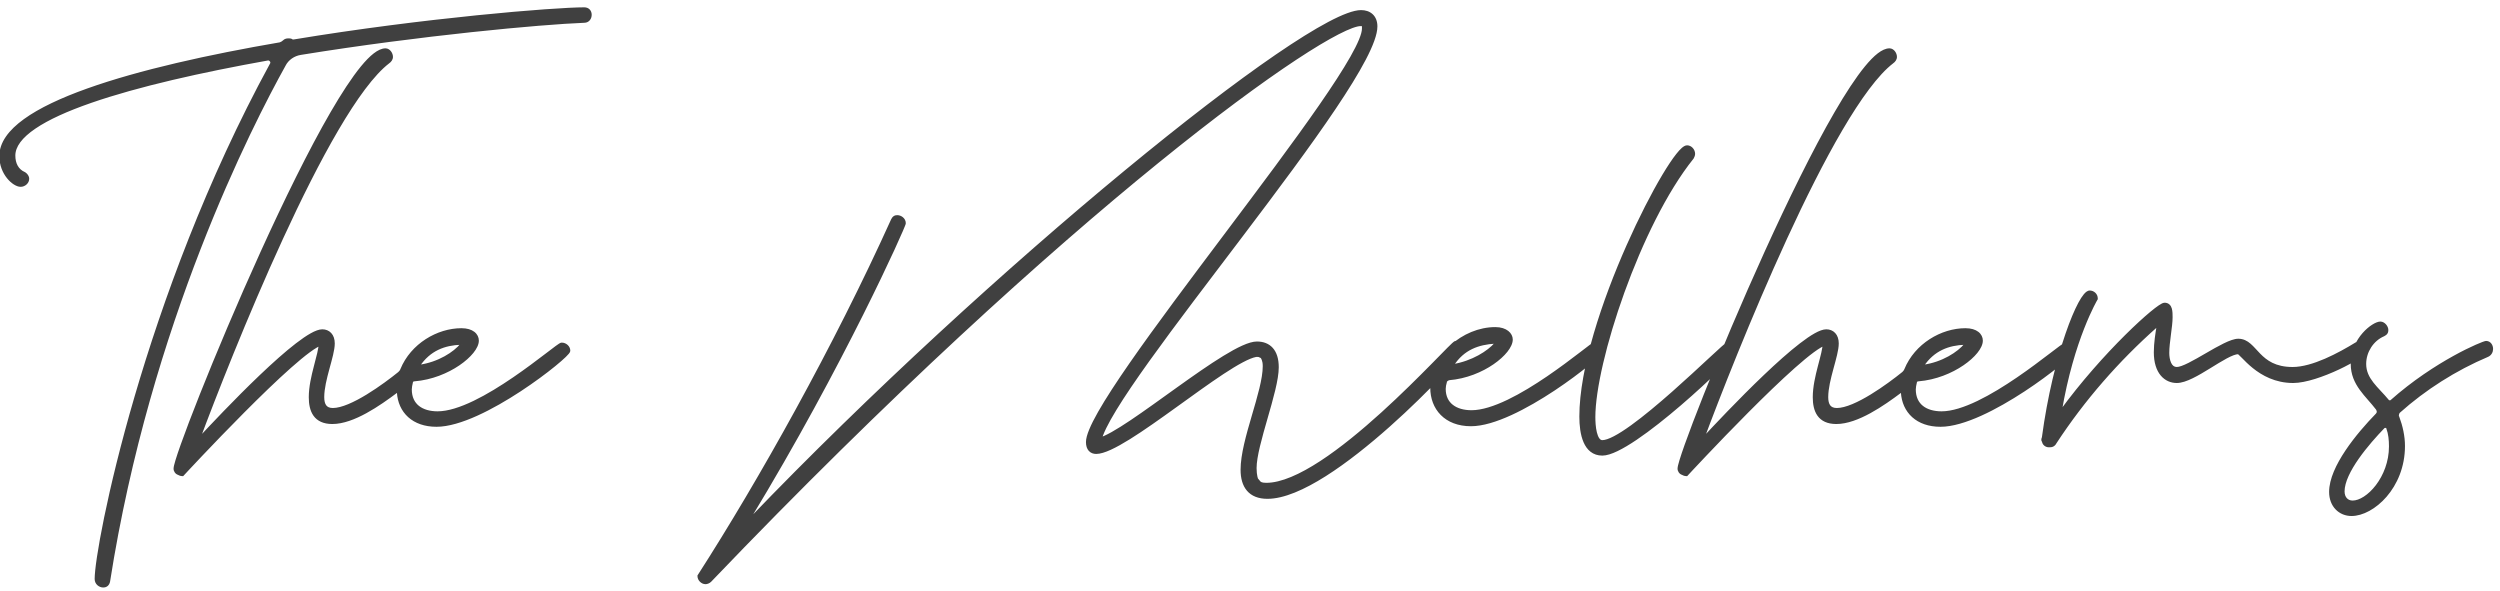 <svg width="203" height="48" viewBox="0 0 203 48" fill="none" xmlns="http://www.w3.org/2000/svg">
<g opacity="0.75">
<path d="M47.441 0.795C45.056 0.795 34.435 1.65 23.86 3.405H23.816C23.77 3.405 23.68 3.405 23.636 3.36C23.59 3.315 23.5 3.315 23.41 3.315C23.276 3.315 23.186 3.36 23.14 3.405C23.05 3.495 22.916 3.585 22.78 3.63C11.261 5.61 0.146 8.625 0.146 12.675C0.146 14.07 1.181 14.97 1.676 14.97C1.946 14.97 2.171 14.745 2.171 14.52C2.171 14.385 2.081 14.25 1.946 14.16C1.316 13.89 1.046 13.305 1.046 12.63C1.046 9.345 10.945 6.645 21.745 4.71H21.791C21.971 4.71 22.151 4.89 22.151 5.07C22.151 5.115 22.151 5.205 22.105 5.25C11.755 24.24 7.886 44.4 7.886 47.01C7.886 47.325 8.156 47.505 8.381 47.505C8.561 47.505 8.696 47.415 8.741 47.19C12.025 26.22 20.305 10.11 23.006 5.25C23.276 4.71 23.816 4.35 24.401 4.26C34.12 2.685 43.931 1.785 47.441 1.65C47.711 1.65 47.846 1.425 47.846 1.2C47.846 0.975 47.711 0.795 47.441 0.795ZM45.613 28.02C45.298 28.02 39.043 33.6 35.533 33.6C34.228 33.6 33.238 32.97 33.238 31.62C33.238 31.44 33.283 31.215 33.328 31.035C33.328 30.9 33.463 30.765 33.643 30.765C36.388 30.54 38.683 28.65 38.683 27.66C38.683 27.255 38.323 26.85 37.468 26.85C35.578 26.85 33.508 28.065 32.698 30.045C32.653 30.18 32.563 30.27 32.473 30.36C31.303 31.305 28.558 33.33 27.028 33.33C26.353 33.33 26.128 32.88 26.128 32.25C26.128 30.81 26.983 28.875 26.983 27.885C26.983 27.255 26.623 26.94 26.173 26.94C24.463 26.94 18.028 33.78 16.228 35.715C16.183 35.76 16.183 35.76 16.138 35.76C16.093 35.76 16.048 35.67 16.048 35.625C18.478 29.1 26.488 8.805 31.483 4.98C31.618 4.89 31.708 4.755 31.708 4.62C31.708 4.395 31.528 4.125 31.303 4.125C27.433 4.125 14.293 36.525 14.293 38.055C14.293 38.19 14.383 38.325 14.518 38.37C14.608 38.415 14.698 38.46 14.788 38.46C14.788 38.46 24.103 28.38 26.083 27.84C26.083 28.785 25.273 30.63 25.273 32.25C25.273 33.33 25.633 34.23 26.983 34.23C28.648 34.23 30.718 32.79 32.158 31.71C32.203 31.665 32.203 31.665 32.248 31.665C32.338 31.665 32.383 31.755 32.428 31.845C32.518 33.375 33.598 34.455 35.443 34.455C39.133 34.455 46.108 28.875 46.108 28.47C46.108 28.245 45.883 28.02 45.613 28.02ZM37.558 28.02C36.973 28.74 35.668 29.595 34.048 29.82H34.003C33.913 29.82 33.913 29.775 33.913 29.73V29.64C34.813 28.29 36.073 27.84 37.423 27.795H37.468C37.558 27.795 37.603 27.84 37.603 27.93C37.603 27.975 37.603 27.975 37.558 28.02ZM118.215 27.885C117.9 27.885 107.865 39.405 102.825 39.405C102.42 39.405 102.285 39.315 102.195 39.225L101.97 38.955C101.97 38.955 101.835 38.64 101.835 38.01C101.835 36.075 103.635 31.755 103.635 29.82C103.635 28.515 103.005 27.93 102.06 27.93C99.81 27.93 91.575 35.175 89.235 35.76C90.225 31.125 111.645 6.87 111.645 2.145C111.645 1.38 111.15 1.02 110.52 1.02C106.2 1.02 80.505 21.9 60.975 42.24C60.93 42.24 60.93 42.285 60.885 42.285C60.795 42.285 60.705 42.195 60.705 42.15C60.705 42.105 60.75 42.105 60.75 42.06C68.355 29.55 73.35 18.345 73.35 18.12C73.35 17.85 73.08 17.67 72.855 17.67C72.72 17.67 72.63 17.715 72.54 17.895C67.905 28.155 61.785 39.09 56.835 46.785C56.835 47.01 57.06 47.235 57.285 47.235C57.375 47.235 57.51 47.19 57.6 47.1C86.805 16.59 107.685 1.92 110.475 1.92C110.745 1.92 110.79 1.965 110.79 2.145V2.325C110.79 6.105 88.38 32.16 88.38 35.895C88.38 36.435 88.65 36.66 89.01 36.66C91.26 36.66 99.54 29.235 101.97 28.785H102.105C102.24 28.785 102.24 28.785 102.33 28.83C102.42 28.875 102.465 28.875 102.555 28.965C102.555 29.01 102.735 29.19 102.735 29.73C102.735 31.845 100.935 35.715 100.935 38.145C100.935 39.45 101.52 40.305 102.915 40.305C108.045 40.305 118.665 28.785 118.665 28.38C118.665 28.11 118.44 27.885 118.215 27.885ZM130.062 28.38C130.062 28.155 129.837 27.93 129.567 27.93C129.297 27.93 122.997 33.51 119.487 33.51C118.182 33.51 117.192 32.88 117.192 31.575C117.192 31.395 117.237 31.17 117.282 31.035C117.282 30.855 117.462 30.72 117.642 30.675C120.387 30.45 122.637 28.56 122.637 27.57C122.637 27.21 122.277 26.76 121.422 26.76C118.857 26.76 116.337 28.965 116.337 31.485C116.337 33.105 117.417 34.41 119.442 34.41C123.087 34.41 130.062 28.785 130.062 28.38ZM121.512 27.975C120.927 28.65 119.622 29.505 117.957 29.775C117.912 29.775 117.822 29.73 117.822 29.685C117.822 29.64 117.822 29.64 117.867 29.595C118.767 28.2 120.027 27.795 121.377 27.705C121.467 27.705 121.557 27.795 121.557 27.885C121.557 27.885 121.557 27.93 121.512 27.975ZM140.818 28.425C140.818 28.2 140.593 27.975 140.323 27.975C140.053 27.975 132.223 35.94 130.108 35.94C129.433 35.94 129.343 34.545 129.343 33.87C129.343 29.415 132.988 18.21 137.353 12.765C137.398 12.675 137.443 12.585 137.443 12.495C137.443 12.225 137.218 12 136.993 12C135.778 12 128.443 26.04 128.443 33.825C128.443 35.22 128.758 36.795 130.108 36.795C132.493 36.795 140.818 28.83 140.818 28.425ZM167.737 28.02C167.422 28.02 161.167 33.6 157.657 33.6C156.352 33.6 155.362 32.97 155.362 31.62C155.362 31.44 155.407 31.215 155.452 31.035C155.452 30.9 155.587 30.765 155.767 30.765C158.512 30.54 160.807 28.65 160.807 27.66C160.807 27.255 160.447 26.85 159.592 26.85C157.702 26.85 155.632 28.065 154.822 30.045C154.777 30.18 154.687 30.27 154.597 30.36C153.427 31.305 150.682 33.33 149.152 33.33C148.477 33.33 148.252 32.88 148.252 32.25C148.252 30.81 149.107 28.875 149.107 27.885C149.107 27.255 148.747 26.94 148.297 26.94C146.587 26.94 140.152 33.78 138.352 35.715C138.307 35.76 138.307 35.76 138.262 35.76C138.217 35.76 138.172 35.67 138.172 35.625C140.602 29.1 148.612 8.805 153.607 4.98C153.742 4.89 153.832 4.755 153.832 4.62C153.832 4.395 153.652 4.125 153.427 4.125C149.557 4.125 136.417 36.525 136.417 38.055C136.417 38.19 136.507 38.325 136.642 38.37C136.732 38.415 136.822 38.46 136.912 38.46C136.912 38.46 146.227 28.38 148.207 27.84C148.207 28.785 147.397 30.63 147.397 32.25C147.397 33.33 147.757 34.23 149.107 34.23C150.772 34.23 152.842 32.79 154.282 31.71C154.327 31.665 154.327 31.665 154.372 31.665C154.462 31.665 154.507 31.755 154.552 31.845C154.642 33.375 155.722 34.455 157.567 34.455C161.257 34.455 168.232 28.875 168.232 28.47C168.232 28.245 168.007 28.02 167.737 28.02ZM159.682 28.02C159.097 28.74 157.792 29.595 156.172 29.82H156.127C156.037 29.82 156.037 29.775 156.037 29.73V29.64C156.937 28.29 158.197 27.84 159.547 27.795H159.592C159.682 27.795 159.727 27.84 159.727 27.93C159.727 27.975 159.727 27.975 159.682 28.02ZM192.01 28.38C192.01 28.155 191.83 27.93 191.605 27.93C191.515 27.93 191.47 27.93 191.38 27.975C189.985 28.83 187.825 30 186.16 30C183.235 30 183.145 27.705 181.75 27.705C180.67 27.705 177.745 30 176.755 30C176.125 30 175.945 29.235 175.945 28.65C175.945 27.795 176.215 26.49 176.215 25.77C176.215 25.32 176.215 24.78 175.765 24.78C175.27 24.78 170.86 28.74 167.395 33.51C167.395 33.555 167.35 33.555 167.35 33.555C167.26 33.555 167.215 33.51 167.215 33.465V33.42C168.205 27.48 170.14 24.24 170.14 24.24C170.14 23.97 169.915 23.79 169.69 23.79C168.97 23.79 166.9 28.83 166 35.535C166 35.58 165.955 35.625 165.955 35.715C165.955 35.715 165.955 35.76 166 35.76C166 35.985 166.18 36.12 166.36 36.12H166.45C166.585 36.12 166.72 36.075 166.81 35.895C169.105 32.385 171.895 29.19 175.045 26.4C175.09 26.355 175.135 26.355 175.18 26.355C175.27 26.355 175.315 26.4 175.315 26.49C175.225 27.075 175.09 27.84 175.09 28.605C175.09 30.225 175.9 30.9 176.755 30.9C178.105 30.9 180.715 28.56 181.75 28.56C182.065 28.56 183.415 30.9 186.205 30.9C188.14 30.9 192.01 28.875 192.01 28.38ZM202.239 28.335C202.239 28.11 202.104 27.885 201.879 27.885C201.654 27.885 197.829 29.46 194.229 32.655C194.184 32.7 194.139 32.7 194.049 32.7C193.959 32.7 193.869 32.7 193.824 32.61C192.969 31.575 191.934 30.855 191.934 29.55C191.934 28.515 192.564 27.525 193.509 27.12C193.689 27.03 193.734 26.94 193.734 26.805C193.734 26.58 193.509 26.31 193.284 26.31C192.789 26.31 191.079 27.525 191.079 29.55C191.079 31.17 192.249 32.025 193.104 33.15C193.149 33.24 193.194 33.33 193.194 33.42C193.194 33.555 193.149 33.645 193.059 33.735C191.529 35.31 189.324 37.965 189.324 39.945C189.324 41.025 190.044 41.7 190.944 41.7C192.609 41.7 195.084 39.54 195.084 36.21C195.084 35.445 194.904 34.635 194.634 33.915C194.589 33.87 194.589 33.78 194.589 33.735C194.589 33.6 194.634 33.465 194.724 33.375C196.839 31.485 199.314 29.91 201.969 28.785C202.149 28.695 202.239 28.515 202.239 28.335ZM194.184 36.255C194.184 38.82 192.294 40.845 191.034 40.845C190.539 40.845 190.179 40.485 190.179 39.9C190.179 38.28 192.249 35.895 193.464 34.635C193.554 34.545 193.644 34.545 193.734 34.545C193.824 34.545 193.914 34.59 193.959 34.725C194.139 35.22 194.184 35.715 194.184 36.255Z" fill="black"/>
<path d="M23.86 3.405V3.605H23.877L23.893 3.602L23.86 3.405ZM23.636 3.36L23.777 3.219L23.777 3.219L23.636 3.36ZM23.14 3.405L23.282 3.546L23.282 3.546L23.14 3.405ZM22.78 3.63L22.814 3.827L22.829 3.825L22.844 3.82L22.78 3.63ZM1.946 14.16L2.056 13.994L2.041 13.983L2.024 13.976L1.946 14.16ZM21.745 4.71V4.51H21.728L21.71 4.513L21.745 4.71ZM22.105 5.25L21.964 5.109L21.944 5.129L21.93 5.154L22.105 5.25ZM8.741 47.19L8.937 47.229L8.938 47.221L8.741 47.19ZM23.006 5.25L23.18 5.347L23.184 5.339L23.006 5.25ZM24.401 4.26L24.431 4.458L24.433 4.457L24.401 4.26ZM47.441 1.65V1.45L47.433 1.45L47.441 1.65ZM47.441 0.595C45.04 0.595 34.408 1.452 23.828 3.208L23.893 3.602C34.463 1.848 45.071 0.995 47.441 0.995V0.595ZM23.86 3.205H23.816V3.605H23.86V3.205ZM23.816 3.205C23.804 3.205 23.794 3.205 23.784 3.204C23.773 3.204 23.765 3.203 23.758 3.202C23.751 3.201 23.75 3.2 23.752 3.201C23.754 3.202 23.765 3.206 23.777 3.219L23.494 3.501C23.561 3.568 23.645 3.589 23.693 3.597C23.745 3.605 23.794 3.605 23.816 3.605V3.205ZM23.777 3.219C23.708 3.15 23.622 3.13 23.568 3.123C23.512 3.115 23.452 3.115 23.41 3.115V3.515C23.434 3.515 23.453 3.515 23.471 3.516C23.489 3.516 23.502 3.517 23.512 3.519C23.522 3.52 23.524 3.521 23.521 3.52C23.518 3.519 23.507 3.514 23.494 3.501L23.777 3.219ZM23.41 3.115C23.233 3.115 23.088 3.174 22.999 3.264L23.282 3.546C23.282 3.547 23.29 3.539 23.312 3.53C23.333 3.523 23.365 3.515 23.41 3.515V3.115ZM22.999 3.264C22.928 3.334 22.82 3.406 22.717 3.44L22.844 3.82C23.012 3.764 23.173 3.656 23.282 3.546L22.999 3.264ZM22.747 3.433C16.983 4.423 11.311 5.675 7.076 7.188C4.959 7.944 3.19 8.77 1.945 9.669C0.707 10.564 -0.054 11.564 -0.054 12.675H0.346C0.346 11.761 0.974 10.865 2.179 9.994C3.379 9.127 5.108 8.316 7.21 7.565C11.413 6.063 17.058 4.817 22.814 3.827L22.747 3.433ZM-0.054 12.675C-0.054 13.423 0.223 14.04 0.569 14.471C0.742 14.686 0.933 14.857 1.12 14.976C1.303 15.092 1.498 15.17 1.676 15.17V14.77C1.605 14.77 1.486 14.735 1.335 14.639C1.189 14.546 1.029 14.405 0.881 14.22C0.585 13.852 0.346 13.322 0.346 12.675H-0.054ZM1.676 15.17C2.044 15.17 2.371 14.867 2.371 14.52H1.971C1.971 14.623 1.847 14.77 1.676 14.77V15.17ZM2.371 14.52C2.371 14.297 2.227 14.107 2.056 13.994L1.835 14.326C1.934 14.393 1.971 14.473 1.971 14.52H2.371ZM2.024 13.976C1.489 13.747 1.246 13.251 1.246 12.63H0.846C0.846 13.359 1.142 14.033 1.867 14.344L2.024 13.976ZM1.246 12.63C1.246 11.914 1.788 11.182 2.874 10.444C3.949 9.713 5.505 9.014 7.411 8.353C11.221 7.03 16.384 5.874 21.781 4.907L21.71 4.513C16.307 5.481 11.12 6.642 7.28 7.975C5.361 8.641 3.767 9.353 2.649 10.113C1.541 10.866 0.846 11.703 0.846 12.63H1.246ZM21.745 4.91H21.791V4.51H21.745V4.91ZM21.791 4.91C21.816 4.91 21.857 4.924 21.897 4.964C21.936 5.003 21.951 5.045 21.951 5.07H22.351C22.351 4.915 22.275 4.777 22.179 4.681C22.084 4.586 21.946 4.51 21.791 4.51V4.91ZM21.951 5.07C21.951 5.081 21.951 5.091 21.95 5.102C21.95 5.112 21.949 5.12 21.948 5.127C21.946 5.134 21.945 5.136 21.946 5.133C21.947 5.131 21.952 5.121 21.964 5.109L22.247 5.391C22.314 5.325 22.334 5.24 22.342 5.193C22.351 5.141 22.351 5.091 22.351 5.07H21.951ZM21.93 5.154C16.746 14.665 13.186 24.467 10.922 32.216C9.79 36.092 8.982 39.455 8.456 42.014C7.932 44.566 7.686 46.334 7.686 47.01H8.086C8.086 46.381 8.323 44.651 8.848 42.095C9.371 39.546 10.177 36.194 11.306 32.329C13.565 24.598 17.115 14.825 22.281 5.346L21.93 5.154ZM7.686 47.01C7.686 47.458 8.069 47.705 8.381 47.705V47.305C8.242 47.305 8.086 47.192 8.086 47.01H7.686ZM8.381 47.705C8.504 47.705 8.631 47.674 8.738 47.587C8.844 47.499 8.908 47.374 8.937 47.229L8.544 47.151C8.528 47.231 8.502 47.263 8.484 47.277C8.467 47.291 8.437 47.305 8.381 47.305V47.705ZM8.938 47.221C12.218 26.284 20.486 10.197 23.18 5.347L22.831 5.153C20.125 10.023 11.833 26.157 8.543 47.159L8.938 47.221ZM23.184 5.339C23.423 4.863 23.904 4.539 24.431 4.458L24.37 4.062C23.727 4.161 23.128 4.557 22.827 5.161L23.184 5.339ZM24.433 4.457C34.146 2.883 43.948 1.984 47.448 1.85L47.433 1.45C43.913 1.586 34.095 2.487 24.369 4.063L24.433 4.457ZM47.441 1.85C47.638 1.85 47.796 1.765 47.9 1.634C48.001 1.509 48.045 1.35 48.045 1.2H47.645C47.645 1.275 47.623 1.341 47.588 1.384C47.558 1.422 47.513 1.45 47.441 1.45V1.85ZM48.045 1.2C48.045 1.049 48 0.895 47.891 0.777C47.78 0.657 47.622 0.595 47.441 0.595V0.995C47.529 0.995 47.573 1.023 47.597 1.049C47.624 1.077 47.645 1.126 47.645 1.2H48.045ZM33.328 31.035L33.522 31.084L33.528 31.06V31.035H33.328ZM33.643 30.765V30.965H33.651L33.659 30.964L33.643 30.765ZM32.698 30.045L32.513 29.969L32.508 29.982L32.698 30.045ZM32.473 30.36L32.599 30.516L32.607 30.509L32.614 30.501L32.473 30.36ZM16.228 35.715L16.37 35.856L16.375 35.851L16.228 35.715ZM16.048 35.625L15.861 35.555L15.848 35.589V35.625H16.048ZM31.483 4.98L31.372 4.813L31.361 4.821L31.483 4.98ZM14.518 38.37L14.607 38.191L14.595 38.185L14.581 38.18L14.518 38.37ZM14.788 38.46V38.66H14.876L14.935 38.596L14.788 38.46ZM26.083 27.84H26.283V27.578L26.03 27.647L26.083 27.84ZM32.158 31.71L32.278 31.87L32.289 31.861L32.3 31.851L32.158 31.71ZM32.428 31.845L32.628 31.833L32.625 31.792L32.607 31.756L32.428 31.845ZM37.558 28.02L37.417 27.879L37.409 27.886L37.403 27.894L37.558 28.02ZM34.048 29.82V30.02H34.062L34.076 30.018L34.048 29.82ZM33.913 29.64L33.747 29.529L33.713 29.579V29.64H33.913ZM37.423 27.795V27.595L37.416 27.595L37.423 27.795ZM45.613 27.82C45.576 27.82 45.545 27.829 45.529 27.835C45.51 27.841 45.492 27.849 45.477 27.857C45.447 27.872 45.413 27.892 45.379 27.914C45.309 27.959 45.22 28.022 45.115 28.099C44.905 28.253 44.619 28.472 44.278 28.733C43.592 29.256 42.675 29.951 41.658 30.645C40.642 31.34 39.53 32.031 38.458 32.548C37.381 33.067 36.365 33.4 35.533 33.4V33.8C36.456 33.8 37.538 33.435 38.631 32.908C39.729 32.379 40.859 31.675 41.884 30.975C42.91 30.274 43.834 29.574 44.52 29.051C44.864 28.788 45.146 28.572 45.352 28.421C45.455 28.345 45.536 28.288 45.594 28.251C45.624 28.232 45.644 28.221 45.656 28.215C45.662 28.212 45.662 28.212 45.659 28.213C45.658 28.213 45.641 28.22 45.613 28.22V27.82ZM35.533 33.4C34.91 33.4 34.385 33.249 34.021 32.96C33.663 32.675 33.438 32.241 33.438 31.62H33.038C33.038 32.349 33.308 32.904 33.772 33.273C34.229 33.636 34.852 33.8 35.533 33.8V33.4ZM33.438 31.62C33.438 31.466 33.478 31.261 33.522 31.084L33.134 30.986C33.088 31.169 33.038 31.414 33.038 31.62H33.438ZM33.528 31.035C33.528 31.034 33.53 31.018 33.552 30.998C33.572 30.98 33.604 30.965 33.643 30.965V30.565C33.373 30.565 33.128 30.77 33.128 31.035H33.528ZM33.659 30.964C35.071 30.849 36.364 30.306 37.305 29.665C37.776 29.344 38.164 28.995 38.437 28.657C38.705 28.325 38.883 27.976 38.883 27.66H38.483C38.483 27.839 38.374 28.098 38.126 28.406C37.883 28.707 37.526 29.03 37.08 29.334C36.188 29.942 34.96 30.456 33.627 30.566L33.659 30.964ZM38.883 27.66C38.883 27.394 38.763 27.134 38.518 26.945C38.276 26.758 37.925 26.65 37.468 26.65V27.05C37.866 27.05 38.122 27.144 38.274 27.262C38.423 27.376 38.483 27.521 38.483 27.66H38.883ZM37.468 26.65C35.503 26.65 33.356 27.909 32.513 29.969L32.883 30.121C33.66 28.221 35.653 27.05 37.468 27.05V26.65ZM32.508 29.982C32.48 30.066 32.425 30.125 32.332 30.219L32.614 30.501C32.701 30.415 32.826 30.294 32.888 30.108L32.508 29.982ZM32.347 30.204C31.766 30.674 30.795 31.41 29.781 32.029C29.275 32.338 28.761 32.615 28.283 32.814C27.801 33.015 27.372 33.13 27.028 33.13V33.53C27.45 33.53 27.937 33.392 28.437 33.183C28.94 32.974 29.473 32.685 29.99 32.37C31.024 31.739 32.01 30.991 32.599 30.516L32.347 30.204ZM27.028 33.13C26.74 33.13 26.581 33.037 26.486 32.908C26.382 32.767 26.328 32.547 26.328 32.25H25.928C25.928 32.583 25.986 32.903 26.164 33.145C26.35 33.398 26.642 33.53 27.028 33.53V33.13ZM26.328 32.25C26.328 31.561 26.534 30.743 26.749 29.951C26.855 29.56 26.963 29.175 27.044 28.828C27.125 28.482 27.183 28.157 27.183 27.885H26.783C26.783 28.108 26.734 28.396 26.655 28.737C26.576 29.075 26.47 29.45 26.363 29.846C26.15 30.63 25.928 31.499 25.928 32.25H26.328ZM27.183 27.885C27.183 27.532 27.082 27.243 26.893 27.04C26.704 26.837 26.446 26.74 26.173 26.74V27.14C26.35 27.14 26.497 27.201 26.6 27.312C26.704 27.424 26.783 27.608 26.783 27.885H27.183ZM26.173 26.74C25.905 26.74 25.579 26.87 25.231 27.063C24.876 27.261 24.469 27.542 24.029 27.881C23.149 28.558 22.122 29.479 21.096 30.457C19.044 32.413 16.982 34.611 16.082 35.579L16.375 35.851C17.274 34.884 19.329 32.694 21.372 30.747C22.394 29.773 23.409 28.863 24.273 28.197C24.705 27.865 25.095 27.596 25.426 27.413C25.765 27.224 26.014 27.14 26.173 27.14V26.74ZM16.087 35.574C16.081 35.579 16.077 35.584 16.073 35.587C16.07 35.59 16.068 35.592 16.068 35.592C16.066 35.594 16.076 35.584 16.094 35.575C16.103 35.571 16.113 35.567 16.123 35.564C16.133 35.562 16.141 35.561 16.145 35.56C16.149 35.56 16.151 35.56 16.149 35.56C16.147 35.56 16.144 35.56 16.138 35.56V35.96C16.145 35.96 16.21 35.964 16.273 35.933C16.302 35.919 16.323 35.901 16.335 35.89C16.347 35.879 16.36 35.866 16.369 35.856L16.087 35.574ZM16.138 35.56C16.194 35.56 16.228 35.587 16.236 35.594C16.246 35.603 16.249 35.609 16.248 35.606C16.247 35.605 16.246 35.603 16.246 35.602C16.244 35.599 16.248 35.607 16.248 35.625H15.848C15.848 35.697 15.877 35.766 15.905 35.812C15.92 35.838 15.943 35.869 15.974 35.896C16.003 35.922 16.06 35.96 16.138 35.96V35.56ZM16.235 35.695C17.45 32.435 20.058 25.735 22.985 19.374C24.449 16.193 25.992 13.1 27.478 10.566C28.97 8.023 30.39 6.069 31.605 5.139L31.361 4.821C30.079 5.804 28.625 7.821 27.133 10.363C25.637 12.914 24.089 16.02 22.622 19.206C19.689 25.58 17.077 32.29 15.861 35.555L16.235 35.695ZM31.594 5.146C31.764 5.033 31.908 4.843 31.908 4.62H31.508C31.508 4.667 31.472 4.747 31.372 4.814L31.594 5.146ZM31.908 4.62C31.908 4.459 31.846 4.293 31.749 4.167C31.653 4.041 31.499 3.925 31.303 3.925V4.325C31.332 4.325 31.381 4.344 31.431 4.41C31.481 4.474 31.508 4.556 31.508 4.62H31.908ZM31.303 3.925C30.995 3.925 30.674 4.084 30.352 4.331C30.027 4.581 29.676 4.943 29.306 5.393C28.567 6.295 27.73 7.577 26.84 9.111C25.059 12.181 23.05 16.286 21.165 20.433C19.279 24.582 17.514 28.779 16.221 32.034C15.574 33.662 15.045 35.055 14.677 36.091C14.493 36.608 14.349 37.038 14.25 37.364C14.201 37.527 14.162 37.665 14.136 37.777C14.111 37.884 14.093 37.982 14.093 38.055H14.493C14.493 38.033 14.501 37.975 14.526 37.869C14.549 37.768 14.585 37.638 14.633 37.48C14.729 37.163 14.871 36.74 15.054 36.225C15.419 35.196 15.947 33.807 16.593 32.182C17.884 28.932 19.646 24.741 21.529 20.599C23.412 16.456 25.415 12.365 27.186 9.312C28.072 7.784 28.896 6.524 29.616 5.647C29.976 5.208 30.304 4.872 30.596 4.648C30.893 4.42 31.127 4.325 31.303 4.325V3.925ZM14.093 38.055C14.093 38.272 14.234 38.486 14.455 38.56L14.581 38.18C14.532 38.164 14.493 38.108 14.493 38.055H14.093ZM14.429 38.549C14.507 38.588 14.642 38.66 14.788 38.66V38.26C14.755 38.26 14.709 38.242 14.607 38.191L14.429 38.549ZM14.788 38.46C14.935 38.596 14.935 38.596 14.935 38.596C14.935 38.596 14.935 38.595 14.935 38.595C14.936 38.595 14.936 38.594 14.937 38.594C14.938 38.593 14.939 38.591 14.942 38.589C14.946 38.584 14.953 38.577 14.962 38.567C14.979 38.548 15.005 38.52 15.04 38.483C15.108 38.409 15.209 38.301 15.338 38.162C15.597 37.886 15.968 37.49 16.42 37.014C17.323 36.062 18.548 34.786 19.835 33.494C21.122 32.201 22.468 30.894 23.616 29.877C24.189 29.368 24.711 28.935 25.148 28.612C25.593 28.284 25.928 28.09 26.136 28.033L26.03 27.647C25.743 27.726 25.354 27.964 24.911 28.29C24.46 28.623 23.928 29.065 23.35 29.578C22.194 30.602 20.84 31.917 19.551 33.211C18.262 34.507 17.034 35.785 16.129 36.739C15.677 37.216 15.305 37.612 15.046 37.889C14.917 38.028 14.816 38.136 14.747 38.211C14.712 38.248 14.686 38.276 14.668 38.295C14.659 38.305 14.653 38.312 14.648 38.317C14.646 38.319 14.644 38.321 14.643 38.322C14.642 38.323 14.642 38.324 14.642 38.324C14.642 38.324 14.641 38.324 14.641 38.324C14.641 38.324 14.641 38.324 14.788 38.46ZM25.883 27.84C25.883 28.052 25.837 28.326 25.762 28.655C25.686 28.983 25.587 29.347 25.485 29.742C25.282 30.523 25.073 31.412 25.073 32.25H25.473C25.473 31.468 25.669 30.625 25.872 29.842C25.972 29.455 26.075 29.079 26.151 28.745C26.228 28.411 26.283 28.1 26.283 27.84H25.883ZM25.073 32.25C25.073 32.806 25.164 33.351 25.459 33.762C25.764 34.185 26.259 34.43 26.983 34.43V34.03C26.357 34.03 25.997 33.825 25.784 33.528C25.562 33.219 25.473 32.775 25.473 32.25H25.073ZM26.983 34.43C27.867 34.43 28.837 34.05 29.751 33.55C30.67 33.048 31.557 32.411 32.278 31.87L32.038 31.55C31.32 32.089 30.451 32.712 29.559 33.2C28.662 33.69 27.765 34.03 26.983 34.03V34.43ZM32.3 31.851C32.305 31.846 32.309 31.841 32.313 31.838C32.316 31.834 32.318 31.833 32.319 31.833C32.32 31.831 32.31 31.84 32.292 31.849C32.283 31.854 32.273 31.858 32.263 31.861C32.253 31.863 32.246 31.864 32.241 31.865C32.237 31.865 32.235 31.865 32.237 31.865C32.239 31.865 32.242 31.865 32.248 31.865V31.465C32.241 31.465 32.176 31.461 32.114 31.492C32.084 31.506 32.063 31.524 32.051 31.535C32.039 31.546 32.026 31.559 32.017 31.569L32.3 31.851ZM32.248 31.865C32.235 31.865 32.221 31.861 32.21 31.855C32.201 31.85 32.198 31.845 32.201 31.849C32.205 31.853 32.211 31.862 32.22 31.878C32.229 31.893 32.237 31.911 32.249 31.934L32.607 31.756C32.587 31.716 32.554 31.648 32.509 31.593C32.457 31.532 32.372 31.465 32.248 31.465V31.865ZM32.228 31.857C32.276 32.667 32.588 33.371 33.144 33.872C33.699 34.373 34.481 34.655 35.443 34.655V34.255C34.56 34.255 33.88 33.997 33.411 33.575C32.944 33.154 32.67 32.553 32.628 31.833L32.228 31.857ZM35.443 34.655C36.409 34.655 37.568 34.292 38.748 33.759C39.934 33.224 41.161 32.508 42.269 31.782C43.377 31.055 44.37 30.316 45.087 29.731C45.445 29.439 45.737 29.184 45.94 28.987C46.041 28.889 46.124 28.803 46.183 28.731C46.212 28.696 46.239 28.66 46.26 28.625C46.276 28.599 46.308 28.541 46.308 28.47H45.908C45.908 28.425 45.927 28.402 45.916 28.421C45.91 28.431 45.897 28.449 45.874 28.477C45.829 28.532 45.759 28.606 45.662 28.7C45.47 28.886 45.188 29.133 44.834 29.421C44.128 29.997 43.146 30.728 42.05 31.447C40.953 32.166 39.744 32.871 38.584 33.395C37.419 33.92 36.323 34.255 35.443 34.255V34.655ZM46.308 28.47C46.308 28.123 45.981 27.82 45.613 27.82V28.22C45.785 28.22 45.908 28.367 45.908 28.47H46.308ZM37.403 27.894C36.852 28.573 35.593 29.404 34.021 29.622L34.076 30.018C35.743 29.787 37.095 28.907 37.713 28.146L37.403 27.894ZM34.048 29.62H34.003V30.02H34.048V29.62ZM34.003 29.62C33.995 29.62 34.005 29.619 34.023 29.626C34.045 29.634 34.071 29.652 34.091 29.681C34.108 29.707 34.112 29.73 34.113 29.737C34.113 29.742 34.113 29.744 34.113 29.73H33.713C33.713 29.735 33.707 29.826 33.758 29.903C33.824 30.002 33.932 30.02 34.003 30.02V29.62ZM34.113 29.73V29.64H33.713V29.73H34.113ZM34.08 29.751C34.934 28.469 36.125 28.038 37.43 27.995L37.416 27.595C36.021 27.642 34.692 28.111 33.747 29.529L34.08 29.751ZM37.423 27.995H37.468V27.595H37.423V27.995ZM37.468 27.995C37.482 27.995 37.456 27.998 37.428 27.97C37.4 27.942 37.403 27.916 37.403 27.93H37.803C37.803 27.854 37.784 27.761 37.711 27.687C37.638 27.614 37.544 27.595 37.468 27.595V27.995ZM37.403 27.93C37.403 27.936 37.403 27.939 37.403 27.941C37.403 27.943 37.403 27.941 37.403 27.937C37.404 27.933 37.405 27.925 37.407 27.915C37.41 27.905 37.414 27.895 37.419 27.886C37.428 27.868 37.437 27.858 37.435 27.86C37.435 27.86 37.434 27.861 37.43 27.865C37.427 27.869 37.422 27.873 37.417 27.879L37.7 28.161C37.709 28.152 37.722 28.139 37.733 28.127C37.744 28.115 37.762 28.094 37.776 28.064C37.807 28.002 37.803 27.937 37.803 27.93H37.403ZM102.195 39.225L102.041 39.353L102.047 39.36L102.054 39.366L102.195 39.225ZM101.97 38.955L101.786 39.034L101.798 39.061L101.816 39.083L101.97 38.955ZM89.235 35.76L89.039 35.718L88.972 36.032L89.284 35.954L89.235 35.76ZM60.975 42.24V42.44H61.06L61.119 42.379L60.975 42.24ZM60.75 42.06L60.579 41.956L60.55 42.004V42.06H60.75ZM72.54 17.895L72.361 17.805L72.358 17.813L72.54 17.895ZM56.835 46.785L56.667 46.677L56.635 46.726V46.785H56.835ZM57.6 47.1L57.741 47.242L57.744 47.238L57.6 47.1ZM101.97 28.785V28.585H101.952L101.934 28.588L101.97 28.785ZM102.555 28.965H102.755V28.882L102.696 28.824L102.555 28.965ZM118.215 27.685C118.178 27.685 118.149 27.695 118.134 27.7C118.118 27.707 118.104 27.714 118.093 27.72C118.073 27.732 118.053 27.746 118.036 27.759C118 27.787 117.958 27.823 117.91 27.867C117.815 27.955 117.686 28.081 117.528 28.239C117.214 28.554 116.774 29.006 116.244 29.545C115.181 30.624 113.742 32.061 112.158 33.497C110.572 34.934 108.844 36.366 107.202 37.438C105.552 38.515 104.022 39.205 102.825 39.205V39.605C104.148 39.605 105.763 38.855 107.421 37.773C109.088 36.684 110.834 35.236 112.426 33.793C114.019 32.349 115.464 30.906 116.529 29.825C117.062 29.284 117.498 28.836 117.812 28.521C117.969 28.364 118.092 28.243 118.181 28.162C118.225 28.121 118.258 28.093 118.279 28.077C118.29 28.068 118.294 28.066 118.293 28.067C118.292 28.067 118.287 28.07 118.277 28.074C118.27 28.077 118.247 28.085 118.215 28.085V27.685ZM102.825 39.205C102.636 39.205 102.525 39.184 102.458 39.16C102.397 39.139 102.366 39.113 102.336 39.084L102.054 39.366C102.114 39.427 102.195 39.492 102.325 39.537C102.45 39.581 102.609 39.605 102.825 39.605V39.205ZM102.349 39.097L102.124 38.827L101.816 39.083L102.041 39.353L102.349 39.097ZM101.97 38.955C102.154 38.876 102.154 38.876 102.154 38.876C102.154 38.876 102.154 38.876 102.154 38.877C102.154 38.877 102.154 38.877 102.154 38.877C102.154 38.877 102.154 38.877 102.154 38.877C102.154 38.877 102.154 38.877 102.154 38.877C102.154 38.877 102.154 38.877 102.154 38.877C102.154 38.876 102.153 38.873 102.151 38.87C102.149 38.863 102.145 38.851 102.139 38.835C102.129 38.801 102.113 38.749 102.098 38.677C102.067 38.533 102.035 38.311 102.035 38.01H101.635C101.635 38.339 101.67 38.59 101.707 38.761C101.725 38.846 101.744 38.912 101.758 38.957C101.766 38.98 101.772 38.998 101.777 39.011C101.779 39.017 101.781 39.022 101.783 39.026C101.784 39.028 101.784 39.029 101.785 39.031C101.785 39.031 101.785 39.032 101.786 39.032C101.786 39.033 101.786 39.033 101.786 39.033C101.786 39.033 101.786 39.033 101.786 39.033C101.786 39.034 101.786 39.034 101.786 39.034C101.786 39.034 101.786 39.034 101.97 38.955ZM102.035 38.01C102.035 37.551 102.143 36.938 102.311 36.233C102.478 35.531 102.702 34.753 102.927 33.97C103.152 33.19 103.378 32.403 103.548 31.69C103.718 30.981 103.835 30.329 103.835 29.82H103.435C103.435 30.279 103.327 30.892 103.159 31.598C102.992 32.3 102.768 33.077 102.543 33.86C102.318 34.641 102.092 35.427 101.922 36.14C101.752 36.849 101.635 37.501 101.635 38.01H102.035ZM103.835 29.82C103.835 29.138 103.67 28.611 103.351 28.253C103.029 27.891 102.575 27.73 102.06 27.73V28.13C102.49 28.13 102.824 28.262 103.053 28.519C103.284 28.779 103.435 29.197 103.435 29.82H103.835ZM102.06 27.73C101.735 27.73 101.328 27.858 100.877 28.06C100.421 28.264 99.897 28.554 99.332 28.901C98.2 29.593 96.881 30.521 95.565 31.463C94.246 32.407 92.931 33.364 91.798 34.124C91.232 34.503 90.715 34.831 90.268 35.081C89.817 35.333 89.452 35.5 89.186 35.566L89.284 35.954C89.603 35.874 90.007 35.686 90.463 35.43C90.924 35.172 91.451 34.838 92.021 34.456C93.161 33.692 94.484 32.729 95.798 31.788C97.114 30.846 98.422 29.926 99.54 29.242C100.099 28.9 100.607 28.619 101.041 28.425C101.48 28.228 101.823 28.13 102.06 28.13V27.73ZM89.43 35.802C89.546 35.26 89.971 34.401 90.653 33.283C91.33 32.173 92.244 30.831 93.317 29.333C95.462 26.337 98.23 22.726 100.971 19.107C103.71 15.491 106.421 11.867 108.449 8.85C109.462 7.343 110.307 5.982 110.9 4.849C111.196 4.282 111.431 3.768 111.592 3.318C111.753 2.87 111.845 2.474 111.845 2.145H111.445C111.445 2.407 111.37 2.753 111.216 3.183C111.063 3.61 110.837 4.106 110.545 4.663C109.963 5.778 109.127 7.124 108.117 8.627C106.097 11.633 103.392 15.248 100.652 18.866C97.914 22.481 95.141 26.098 92.992 29.1C91.917 30.602 90.996 31.952 90.311 33.075C89.632 34.189 89.171 35.101 89.039 35.718L89.43 35.802ZM111.845 2.145C111.845 1.717 111.705 1.378 111.454 1.148C111.206 0.921 110.872 0.82 110.52 0.82V1.22C110.798 1.22 111.027 1.299 111.184 1.443C111.337 1.584 111.445 1.808 111.445 2.145H111.845ZM110.52 0.82C110.215 0.82 109.836 0.911 109.397 1.072C108.956 1.234 108.44 1.472 107.858 1.78C106.695 2.396 105.253 3.296 103.589 4.435C100.261 6.715 96.029 9.965 91.324 13.848C81.913 21.615 70.602 31.925 60.831 42.102L61.119 42.379C70.878 32.215 82.179 21.915 91.579 14.157C96.278 10.277 100.501 7.036 103.815 4.765C105.473 3.63 106.901 2.739 108.045 2.134C108.618 1.831 109.116 1.601 109.535 1.447C109.957 1.292 110.285 1.22 110.52 1.22V0.82ZM60.975 42.04C60.952 42.04 60.929 42.043 60.906 42.049C60.883 42.056 60.863 42.065 60.845 42.075C60.814 42.094 60.791 42.118 60.788 42.121C60.78 42.129 60.791 42.117 60.809 42.106C60.819 42.1 60.832 42.094 60.846 42.09C60.86 42.087 60.874 42.085 60.885 42.085V42.485C60.908 42.485 60.931 42.482 60.954 42.476C60.977 42.469 60.997 42.46 61.015 42.45C61.046 42.431 61.068 42.407 61.071 42.404C61.08 42.396 61.069 42.408 61.051 42.419C61.041 42.425 61.028 42.431 61.014 42.434C61 42.438 60.986 42.44 60.975 42.44V42.04ZM60.885 42.085C60.895 42.085 60.9 42.087 60.898 42.087C60.897 42.086 60.893 42.084 60.889 42.081C60.885 42.077 60.885 42.076 60.887 42.079C60.888 42.081 60.892 42.087 60.895 42.096C60.899 42.105 60.905 42.124 60.905 42.15H60.505C60.505 42.219 60.536 42.274 60.554 42.301C60.576 42.334 60.604 42.364 60.633 42.388C60.688 42.434 60.777 42.485 60.885 42.485V42.085ZM60.905 42.15C60.905 42.161 60.904 42.175 60.9 42.189C60.895 42.203 60.89 42.216 60.883 42.226C60.873 42.244 60.861 42.255 60.869 42.246C60.872 42.243 60.895 42.221 60.914 42.19C60.925 42.172 60.934 42.152 60.941 42.129C60.947 42.106 60.95 42.083 60.95 42.06H60.55C60.55 42.049 60.551 42.035 60.555 42.021C60.559 42.007 60.565 41.994 60.571 41.984C60.582 41.966 60.594 41.955 60.586 41.964C60.583 41.967 60.559 41.989 60.541 42.02C60.53 42.038 60.521 42.058 60.514 42.081C60.508 42.104 60.505 42.127 60.505 42.15H60.905ZM60.921 42.164C64.727 35.903 67.879 29.969 70.081 25.573C71.181 23.374 72.044 21.559 72.632 20.28C72.926 19.64 73.152 19.134 73.304 18.779C73.38 18.602 73.439 18.462 73.478 18.362C73.498 18.312 73.513 18.27 73.525 18.238C73.53 18.222 73.535 18.206 73.539 18.192C73.541 18.184 73.55 18.154 73.55 18.12H73.15C73.15 18.093 73.156 18.075 73.153 18.085C73.153 18.089 73.15 18.096 73.146 18.108C73.138 18.132 73.125 18.168 73.106 18.215C73.069 18.31 73.012 18.446 72.937 18.621C72.786 18.972 72.562 19.475 72.269 20.113C71.683 21.388 70.822 23.199 69.723 25.394C67.525 29.783 64.378 35.707 60.579 41.956L60.921 42.164ZM73.55 18.12C73.55 17.913 73.445 17.748 73.314 17.639C73.185 17.533 73.017 17.47 72.855 17.47V17.87C72.918 17.87 72.998 17.897 73.06 17.948C73.119 17.997 73.15 18.057 73.15 18.12H73.55ZM72.855 17.47C72.765 17.47 72.665 17.485 72.57 17.549C72.478 17.61 72.414 17.7 72.361 17.806L72.719 17.984C72.756 17.91 72.782 17.888 72.791 17.881C72.798 17.877 72.81 17.87 72.855 17.87V17.47ZM72.358 17.813C67.727 28.063 61.612 38.989 56.667 46.677L57.003 46.893C61.958 39.191 68.083 28.247 72.722 17.977L72.358 17.813ZM56.635 46.785C56.635 46.962 56.722 47.123 56.834 47.236C56.947 47.348 57.107 47.435 57.285 47.435V47.035C57.237 47.035 57.173 47.009 57.117 46.953C57.061 46.897 57.035 46.833 57.035 46.785H56.635ZM57.285 47.435C57.424 47.435 57.611 47.371 57.741 47.241L57.459 46.959C57.436 46.981 57.404 47.001 57.368 47.016C57.331 47.03 57.3 47.035 57.285 47.035V47.435ZM57.744 47.238C72.342 31.989 84.857 20.7 94.069 13.224C98.675 9.486 102.454 6.703 105.253 4.856C106.653 3.932 107.805 3.244 108.691 2.788C109.135 2.56 109.508 2.391 109.811 2.28C110.118 2.167 110.337 2.12 110.475 2.12V1.72C110.265 1.72 109.993 1.787 109.673 1.904C109.35 2.023 108.96 2.2 108.508 2.432C107.604 2.897 106.439 3.594 105.033 4.522C102.22 6.379 98.43 9.17 93.817 12.913C84.591 20.401 72.063 31.701 57.456 46.962L57.744 47.238ZM110.475 2.12C110.539 2.12 110.579 2.123 110.605 2.127C110.632 2.132 110.627 2.135 110.614 2.125C110.606 2.119 110.599 2.112 110.593 2.103C110.588 2.095 110.587 2.089 110.586 2.089C110.586 2.089 110.587 2.093 110.588 2.103C110.589 2.113 110.59 2.126 110.59 2.145H110.99C110.99 2.057 110.985 1.903 110.854 1.805C110.795 1.761 110.729 1.742 110.671 1.733C110.612 1.723 110.546 1.72 110.475 1.72V2.12ZM110.59 2.145V2.325H110.99V2.145H110.59ZM110.59 2.325C110.59 2.521 110.515 2.814 110.353 3.208C110.194 3.597 109.957 4.064 109.653 4.601C109.045 5.675 108.173 7.011 107.124 8.526C105.026 11.555 102.227 15.279 99.425 19.007C96.625 22.732 93.821 26.461 91.717 29.491C90.666 31.007 89.786 32.351 89.169 33.436C88.861 33.979 88.615 34.46 88.447 34.868C88.281 35.27 88.18 35.621 88.18 35.895H88.58C88.58 35.703 88.654 35.412 88.817 35.02C88.976 34.634 89.213 34.169 89.517 33.634C90.125 32.565 90.996 31.231 92.046 29.72C94.144 26.696 96.943 22.975 99.745 19.247C102.545 15.521 105.349 11.79 107.453 8.754C108.504 7.236 109.384 5.887 110.001 4.798C110.31 4.254 110.555 3.77 110.723 3.36C110.89 2.955 110.99 2.602 110.99 2.325H110.59ZM88.18 35.895C88.18 36.196 88.255 36.442 88.412 36.614C88.571 36.789 88.788 36.86 89.01 36.86V36.46C88.872 36.46 88.774 36.418 88.708 36.346C88.64 36.27 88.58 36.134 88.58 35.895H88.18ZM89.01 36.86C89.336 36.86 89.745 36.728 90.196 36.522C90.654 36.313 91.18 36.016 91.748 35.663C92.885 34.955 94.213 34.009 95.539 33.053C96.869 32.096 98.198 31.129 99.346 30.372C99.92 29.994 100.446 29.671 100.902 29.429C101.361 29.185 101.734 29.032 102.006 28.982L101.934 28.588C101.599 28.65 101.181 28.828 100.714 29.076C100.243 29.326 99.705 29.657 99.126 30.038C97.969 30.801 96.631 31.774 95.306 32.729C93.977 33.686 92.661 34.624 91.537 35.323C90.975 35.672 90.466 35.959 90.03 36.158C89.589 36.36 89.246 36.46 89.01 36.46V36.86ZM101.97 28.985H102.105V28.585H101.97V28.985ZM102.105 28.985C102.14 28.985 102.161 28.985 102.178 28.986C102.193 28.986 102.196 28.987 102.195 28.987C102.192 28.986 102.189 28.983 102.241 29.009L102.419 28.651C102.381 28.632 102.333 28.607 102.274 28.595C102.221 28.584 102.163 28.585 102.105 28.585V28.985ZM102.241 29.009C102.269 29.023 102.294 29.034 102.312 29.042C102.333 29.05 102.343 29.055 102.353 29.059C102.366 29.066 102.382 29.075 102.414 29.106L102.696 28.824C102.576 28.703 102.471 28.677 102.419 28.651L102.241 29.009ZM102.355 28.965C102.355 29.022 102.379 29.068 102.382 29.075C102.39 29.09 102.4 29.11 102.407 29.122C102.422 29.15 102.44 29.185 102.458 29.233C102.494 29.328 102.535 29.483 102.535 29.73H102.935C102.935 29.437 102.886 29.232 102.832 29.091C102.805 29.02 102.778 28.968 102.76 28.933C102.749 28.914 102.746 28.907 102.743 28.902C102.737 28.889 102.755 28.919 102.755 28.965H102.355ZM102.535 29.73C102.535 30.235 102.427 30.854 102.259 31.548C102.092 32.241 101.869 32.993 101.643 33.763C101.196 35.29 100.735 36.895 100.735 38.145H101.135C101.135 36.965 101.574 35.42 102.027 33.876C102.251 33.11 102.478 32.346 102.648 31.642C102.818 30.94 102.935 30.283 102.935 29.73H102.535ZM100.735 38.145C100.735 38.823 100.887 39.417 101.25 39.844C101.617 40.276 102.175 40.505 102.915 40.505V40.105C102.26 40.105 101.827 39.906 101.554 39.585C101.276 39.258 101.135 38.772 101.135 38.145H100.735ZM102.915 40.505C104.259 40.505 105.926 39.757 107.647 38.668C109.377 37.573 111.194 36.113 112.847 34.644C114.5 33.174 115.992 31.692 117.071 30.552C117.61 29.981 118.048 29.495 118.351 29.138C118.502 28.96 118.622 28.811 118.705 28.7C118.746 28.644 118.781 28.595 118.806 28.553C118.818 28.532 118.83 28.51 118.84 28.488C118.847 28.471 118.865 28.43 118.865 28.38H118.465C118.465 28.358 118.469 28.342 118.471 28.337C118.472 28.333 118.473 28.33 118.473 28.329C118.474 28.328 118.474 28.327 118.474 28.327C118.474 28.327 118.474 28.327 118.473 28.328C118.473 28.329 118.472 28.33 118.471 28.332C118.469 28.336 118.467 28.341 118.463 28.347C118.448 28.372 118.422 28.41 118.384 28.462C118.309 28.563 118.195 28.704 118.046 28.879C117.749 29.229 117.316 29.71 116.78 30.277C115.708 31.41 114.224 32.884 112.581 34.345C110.937 35.807 109.137 37.251 107.433 38.33C105.72 39.413 104.136 40.105 102.915 40.105V40.505ZM118.865 28.38C118.865 28.012 118.562 27.685 118.215 27.685V28.085C118.318 28.085 118.465 28.208 118.465 28.38H118.865ZM117.282 31.035L117.471 31.098L117.482 31.067V31.035H117.282ZM117.642 30.675L117.625 30.476L117.609 30.477L117.593 30.481L117.642 30.675ZM121.512 27.975L121.37 27.834L121.365 27.839L121.36 27.844L121.512 27.975ZM117.957 29.775V29.975H117.973L117.989 29.972L117.957 29.775ZM117.867 29.595L118.008 29.736L118.023 29.721L118.035 29.703L117.867 29.595ZM121.377 27.705V27.505L121.363 27.505L121.377 27.705ZM130.262 28.38C130.262 28.033 129.935 27.73 129.567 27.73V28.13C129.738 28.13 129.862 28.277 129.862 28.38H130.262ZM129.567 27.73C129.526 27.73 129.493 27.742 129.479 27.747C129.461 27.754 129.444 27.762 129.43 27.769C129.402 27.784 129.37 27.804 129.337 27.826C129.27 27.87 129.183 27.933 129.08 28.009C128.874 28.163 128.59 28.383 128.25 28.643C127.567 29.166 126.648 29.86 125.629 30.555C124.609 31.249 123.494 31.941 122.418 32.458C121.337 32.977 120.318 33.31 119.487 33.31V33.71C120.41 33.71 121.495 33.345 122.591 32.818C123.692 32.289 124.826 31.586 125.854 30.885C126.883 30.185 127.809 29.484 128.493 28.961C128.836 28.698 129.116 28.482 129.319 28.33C129.421 28.254 129.501 28.197 129.558 28.16C129.587 28.14 129.606 28.129 129.617 28.123C129.623 28.12 129.624 28.12 129.62 28.121C129.618 28.122 129.613 28.124 129.605 28.126C129.599 28.127 129.585 28.13 129.567 28.13V27.73ZM119.487 33.31C118.863 33.31 118.338 33.159 117.973 32.874C117.615 32.595 117.392 32.171 117.392 31.575H116.992C116.992 32.284 117.263 32.828 117.727 33.19C118.183 33.546 118.805 33.71 119.487 33.71V33.31ZM117.392 31.575C117.392 31.42 117.432 31.216 117.471 31.098L117.092 30.972C117.041 31.123 116.992 31.37 116.992 31.575H117.392ZM117.482 31.035C117.482 31.016 117.49 30.988 117.529 30.952C117.569 30.915 117.628 30.885 117.69 30.869L117.593 30.481C117.475 30.51 117.354 30.57 117.259 30.657C117.163 30.745 117.082 30.874 117.082 31.035H117.482ZM117.658 30.874C119.07 30.759 120.351 30.216 121.282 29.574C121.747 29.253 122.13 28.904 122.399 28.566C122.662 28.233 122.837 27.885 122.837 27.57H122.437C122.437 27.75 122.329 28.009 122.085 28.317C121.846 28.618 121.495 28.941 121.055 29.245C120.174 29.852 118.958 30.366 117.625 30.476L117.658 30.874ZM122.837 27.57C122.837 27.06 122.343 26.56 121.422 26.56V26.96C122.21 26.96 122.437 27.36 122.437 27.57H122.837ZM121.422 26.56C120.083 26.56 118.765 27.134 117.782 28.03C116.8 28.925 116.137 30.157 116.137 31.485H116.537C116.537 30.293 117.133 29.162 118.052 28.325C118.97 27.488 120.195 26.96 121.422 26.96V26.56ZM116.137 31.485C116.137 32.34 116.422 33.124 116.988 33.696C117.554 34.268 118.385 34.61 119.442 34.61V34.21C118.473 34.21 117.752 33.899 117.272 33.414C116.791 32.928 116.537 32.251 116.537 31.485H116.137ZM119.442 34.61C120.397 34.61 121.548 34.244 122.722 33.707C123.901 33.167 125.124 32.446 126.229 31.714C127.334 30.981 128.326 30.236 129.042 29.648C129.4 29.354 129.691 29.097 129.894 28.899C129.995 28.8 130.078 28.713 130.137 28.641C130.166 28.606 130.193 28.57 130.214 28.535C130.229 28.509 130.262 28.451 130.262 28.38H129.862C129.862 28.335 129.88 28.312 129.869 28.331C129.863 28.341 129.85 28.36 129.828 28.388C129.783 28.443 129.712 28.518 129.615 28.612C129.423 28.799 129.141 29.048 128.788 29.338C128.082 29.919 127.102 30.655 126.008 31.38C124.914 32.105 123.709 32.815 122.555 33.343C121.397 33.873 120.309 34.21 119.442 34.21V34.61ZM121.36 27.844C120.808 28.482 119.546 29.315 117.925 29.578L117.989 29.972C119.697 29.695 121.045 28.818 121.663 28.106L121.36 27.844ZM117.957 29.575C117.974 29.575 117.983 29.579 117.98 29.578C117.979 29.577 117.976 29.576 117.975 29.575C117.973 29.574 117.979 29.577 117.987 29.587C117.995 29.595 118.022 29.629 118.022 29.685H117.622C117.622 29.763 117.66 29.82 117.685 29.849C117.712 29.88 117.744 29.903 117.769 29.918C117.815 29.946 117.885 29.975 117.957 29.975V29.575ZM118.022 29.685C118.022 29.679 118.022 29.676 118.022 29.674C118.022 29.672 118.022 29.674 118.021 29.678C118.021 29.683 118.02 29.69 118.017 29.7C118.015 29.71 118.011 29.72 118.006 29.729C117.997 29.747 117.988 29.757 117.989 29.756C117.99 29.755 117.991 29.753 117.995 29.75C117.998 29.746 118.002 29.742 118.008 29.736L117.725 29.454C117.715 29.463 117.703 29.476 117.692 29.488C117.681 29.5 117.663 29.521 117.648 29.551C117.617 29.613 117.622 29.678 117.622 29.685H118.022ZM118.035 29.703C118.888 28.381 120.076 27.992 121.39 27.905L121.363 27.505C119.977 27.598 118.645 28.019 117.699 29.487L118.035 29.703ZM121.377 27.905C121.366 27.905 121.36 27.902 121.358 27.902C121.357 27.901 121.357 27.901 121.359 27.903C121.36 27.904 121.361 27.905 121.36 27.904C121.359 27.902 121.357 27.896 121.357 27.885H121.757C121.757 27.775 121.704 27.682 121.642 27.62C121.58 27.558 121.487 27.505 121.377 27.505V27.905ZM121.557 27.885C121.357 27.885 121.357 27.885 121.357 27.885C121.357 27.885 121.357 27.885 121.357 27.885C121.357 27.884 121.357 27.884 121.357 27.884C121.357 27.884 121.357 27.884 121.357 27.884C121.357 27.883 121.357 27.883 121.357 27.882C121.357 27.881 121.357 27.88 121.357 27.879C121.357 27.877 121.357 27.875 121.357 27.874C121.357 27.87 121.357 27.867 121.358 27.864C121.359 27.859 121.36 27.854 121.361 27.85C121.364 27.841 121.368 27.835 121.37 27.834L121.653 28.116C121.7 28.07 121.726 28.019 121.741 27.976C121.748 27.955 121.752 27.936 121.754 27.921C121.755 27.913 121.756 27.906 121.756 27.9C121.756 27.897 121.756 27.895 121.756 27.892C121.756 27.891 121.757 27.89 121.757 27.888C121.757 27.888 121.757 27.887 121.757 27.887C121.757 27.886 121.757 27.886 121.757 27.886C121.757 27.886 121.757 27.886 121.757 27.885C121.757 27.885 121.757 27.885 121.757 27.885C121.757 27.885 121.757 27.885 121.557 27.885ZM137.353 12.765L137.509 12.89L137.522 12.873L137.532 12.854L137.353 12.765ZM141.018 28.425C141.018 28.078 140.691 27.775 140.323 27.775V28.175C140.495 28.175 140.618 28.322 140.618 28.425H141.018ZM140.323 27.775C140.27 27.775 140.228 27.795 140.217 27.801C140.198 27.81 140.18 27.821 140.165 27.831C140.135 27.851 140.1 27.878 140.061 27.909C139.985 27.97 139.882 28.059 139.76 28.168C139.514 28.387 139.176 28.7 138.774 29.073C137.969 29.82 136.9 30.814 135.775 31.808C134.648 32.802 133.469 33.792 132.441 34.533C131.927 34.904 131.455 35.209 131.05 35.42C130.638 35.636 130.321 35.74 130.108 35.74V36.14C130.423 36.14 130.813 35.995 131.235 35.775C131.664 35.551 132.153 35.234 132.675 34.858C133.719 34.105 134.91 33.104 136.039 32.107C137.169 31.11 138.241 30.113 139.046 29.366C139.449 28.992 139.784 28.683 140.026 28.466C140.148 28.358 140.243 28.275 140.312 28.22C140.346 28.193 140.371 28.175 140.386 28.165C140.394 28.16 140.395 28.159 140.392 28.161C140.39 28.161 140.385 28.164 140.376 28.167C140.368 28.169 140.349 28.175 140.323 28.175V27.775ZM130.108 35.74C130.02 35.74 129.942 35.699 129.865 35.593C129.784 35.483 129.717 35.316 129.666 35.11C129.565 34.701 129.543 34.203 129.543 33.87H129.143C129.143 34.212 129.165 34.749 129.278 35.206C129.334 35.433 129.416 35.658 129.542 35.83C129.671 36.006 129.858 36.14 130.108 36.14V35.74ZM129.543 33.87C129.543 31.678 130.444 27.79 131.899 23.757C133.353 19.727 135.346 15.588 137.509 12.89L137.197 12.64C134.994 15.387 132.983 19.573 131.523 23.621C130.064 27.665 129.143 31.607 129.143 33.87H129.543ZM137.532 12.854C137.571 12.776 137.643 12.641 137.643 12.495H137.243C137.243 12.529 137.225 12.574 137.174 12.676L137.532 12.854ZM137.643 12.495C137.643 12.127 137.34 11.8 136.993 11.8V12.2C137.095 12.2 137.243 12.323 137.243 12.495H137.643ZM136.993 11.8C136.909 11.8 136.831 11.829 136.766 11.865C136.699 11.901 136.632 11.95 136.565 12.009C136.431 12.125 136.282 12.29 136.12 12.494C135.795 12.903 135.404 13.491 134.972 14.213C134.109 15.659 133.075 17.665 132.079 19.912C130.092 24.398 128.243 29.887 128.243 33.825H128.643C128.643 29.977 130.461 24.554 132.445 20.074C133.435 17.838 134.462 15.848 135.316 14.418C135.743 13.702 136.124 13.132 136.433 12.743C136.588 12.548 136.72 12.404 136.828 12.31C136.881 12.264 136.924 12.234 136.956 12.216C136.99 12.198 137.001 12.2 136.993 12.2V11.8ZM128.243 33.825C128.243 34.532 128.322 35.307 128.586 35.913C128.718 36.218 128.902 36.49 129.156 36.685C129.412 36.883 129.728 36.995 130.108 36.995V36.595C129.812 36.595 129.583 36.51 129.4 36.369C129.215 36.226 129.067 36.016 128.952 35.753C128.721 35.223 128.643 34.513 128.643 33.825H128.243ZM130.108 36.995C130.452 36.995 130.877 36.854 131.339 36.632C131.807 36.408 132.337 36.089 132.899 35.71C134.024 34.951 135.295 33.937 136.487 32.914C137.68 31.89 138.799 30.853 139.62 30.046C140.03 29.643 140.368 29.296 140.604 29.035C140.721 28.905 140.816 28.794 140.882 28.707C140.915 28.664 140.944 28.623 140.966 28.586C140.977 28.567 140.988 28.547 140.997 28.524C141.005 28.505 141.018 28.469 141.018 28.425H140.618C140.618 28.408 140.62 28.395 140.622 28.388C140.624 28.381 140.625 28.376 140.626 28.375C140.627 28.372 140.626 28.375 140.621 28.383C140.611 28.4 140.593 28.427 140.565 28.464C140.508 28.538 140.422 28.64 140.307 28.767C140.078 29.019 139.747 29.36 139.339 29.761C138.525 30.561 137.413 31.592 136.227 32.61C135.04 33.629 133.782 34.631 132.675 35.378C132.122 35.752 131.61 36.059 131.166 36.272C130.717 36.487 130.359 36.595 130.108 36.595V36.995ZM155.452 31.035L155.646 31.084L155.652 31.06V31.035H155.452ZM155.767 30.765V30.965H155.775L155.783 30.964L155.767 30.765ZM154.822 30.045L154.637 29.969L154.632 29.982L154.822 30.045ZM154.597 30.36L154.723 30.516L154.731 30.509L154.739 30.501L154.597 30.36ZM138.352 35.715L138.494 35.856L138.499 35.851L138.352 35.715ZM138.172 35.625L137.985 35.555L137.972 35.589V35.625H138.172ZM153.607 4.98L153.496 4.813L153.486 4.821L153.607 4.98ZM136.642 38.37L136.732 38.191L136.719 38.185L136.705 38.18L136.642 38.37ZM136.912 38.46V38.66H137L137.059 38.596L136.912 38.46ZM148.207 27.84H148.407V27.578L148.154 27.647L148.207 27.84ZM154.282 31.71L154.402 31.87L154.413 31.861L154.424 31.851L154.282 31.71ZM154.552 31.845L154.752 31.833L154.749 31.792L154.731 31.756L154.552 31.845ZM159.682 28.02L159.541 27.879L159.533 27.886L159.527 27.894L159.682 28.02ZM156.172 29.82V30.02H156.186L156.2 30.018L156.172 29.82ZM156.037 29.64L155.871 29.529L155.837 29.579V29.64H156.037ZM159.547 27.795V27.595L159.54 27.595L159.547 27.795ZM167.737 27.82C167.7 27.82 167.669 27.829 167.653 27.835C167.634 27.841 167.616 27.849 167.601 27.857C167.571 27.872 167.537 27.892 167.503 27.914C167.433 27.959 167.344 28.022 167.239 28.099C167.029 28.253 166.743 28.472 166.401 28.733C165.716 29.256 164.799 29.951 163.782 30.645C162.765 31.34 161.654 32.031 160.582 32.548C159.505 33.067 158.489 33.4 157.657 33.4V33.8C158.58 33.8 159.662 33.435 160.755 32.908C161.853 32.379 162.983 31.675 164.008 30.975C165.034 30.274 165.958 29.574 166.644 29.051C166.988 28.788 167.27 28.572 167.476 28.421C167.579 28.345 167.66 28.288 167.718 28.251C167.748 28.232 167.768 28.221 167.78 28.215C167.786 28.212 167.786 28.212 167.783 28.213C167.783 28.213 167.765 28.22 167.737 28.22V27.82ZM157.657 33.4C157.034 33.4 156.509 33.249 156.145 32.96C155.787 32.675 155.562 32.241 155.562 31.62H155.162C155.162 32.349 155.432 32.904 155.896 33.273C156.353 33.636 156.976 33.8 157.657 33.8V33.4ZM155.562 31.62C155.562 31.466 155.602 31.261 155.646 31.084L155.258 30.986C155.212 31.169 155.162 31.414 155.162 31.62H155.562ZM155.652 31.035C155.652 31.034 155.654 31.018 155.676 30.998C155.696 30.98 155.728 30.965 155.767 30.965V30.565C155.497 30.565 155.252 30.77 155.252 31.035H155.652ZM155.783 30.964C157.195 30.849 158.488 30.306 159.429 29.665C159.9 29.344 160.288 28.995 160.561 28.657C160.829 28.325 161.007 27.976 161.007 27.66H160.607C160.607 27.839 160.498 28.098 160.25 28.406C160.007 28.707 159.65 29.03 159.204 29.334C158.312 29.942 157.084 30.456 155.751 30.566L155.783 30.964ZM161.007 27.66C161.007 27.394 160.887 27.134 160.642 26.945C160.4 26.758 160.049 26.65 159.592 26.65V27.05C159.99 27.05 160.246 27.144 160.398 27.262C160.547 27.376 160.607 27.521 160.607 27.66H161.007ZM159.592 26.65C157.627 26.65 155.48 27.909 154.637 29.969L155.007 30.121C155.784 28.221 157.777 27.05 159.592 27.05V26.65ZM154.632 29.982C154.604 30.066 154.549 30.125 154.456 30.219L154.739 30.501C154.825 30.415 154.95 30.294 155.012 30.108L154.632 29.982ZM154.471 30.204C153.89 30.674 152.919 31.41 151.905 32.029C151.399 32.338 150.885 32.615 150.407 32.814C149.925 33.015 149.496 33.13 149.152 33.13V33.53C149.574 33.53 150.061 33.392 150.561 33.183C151.064 32.974 151.597 32.685 152.114 32.37C153.148 31.739 154.134 30.991 154.723 30.516L154.471 30.204ZM149.152 33.13C148.864 33.13 148.705 33.037 148.61 32.908C148.506 32.767 148.452 32.547 148.452 32.25H148.052C148.052 32.583 148.11 32.903 148.288 33.145C148.474 33.398 148.766 33.53 149.152 33.53V33.13ZM148.452 32.25C148.452 31.561 148.658 30.743 148.873 29.951C148.979 29.56 149.087 29.175 149.168 28.828C149.249 28.482 149.307 28.157 149.307 27.885H148.907C148.907 28.108 148.858 28.396 148.779 28.737C148.7 29.075 148.594 29.45 148.487 29.846C148.274 30.63 148.052 31.499 148.052 32.25H148.452ZM149.307 27.885C149.307 27.532 149.206 27.243 149.017 27.04C148.828 26.837 148.57 26.74 148.297 26.74V27.14C148.474 27.14 148.621 27.201 148.724 27.312C148.828 27.424 148.907 27.608 148.907 27.885H149.307ZM148.297 26.74C148.029 26.74 147.703 26.87 147.355 27.063C147 27.261 146.593 27.542 146.153 27.881C145.273 28.558 144.246 29.479 143.22 30.457C141.168 32.413 139.106 34.611 138.206 35.579L138.499 35.851C139.398 34.884 141.453 32.694 143.496 30.747C144.518 29.773 145.533 28.863 146.397 28.197C146.829 27.865 147.219 27.596 147.55 27.413C147.888 27.224 148.138 27.14 148.297 27.14V26.74ZM138.211 35.574C138.205 35.579 138.201 35.584 138.197 35.587C138.194 35.59 138.192 35.592 138.192 35.592C138.19 35.594 138.2 35.584 138.218 35.575C138.227 35.571 138.237 35.567 138.247 35.564C138.257 35.562 138.265 35.561 138.269 35.56C138.273 35.56 138.275 35.56 138.273 35.56C138.271 35.56 138.268 35.56 138.262 35.56V35.96C138.269 35.96 138.334 35.964 138.397 35.933C138.426 35.919 138.447 35.901 138.459 35.89C138.471 35.879 138.484 35.866 138.494 35.856L138.211 35.574ZM138.262 35.56C138.318 35.56 138.352 35.587 138.36 35.594C138.37 35.603 138.373 35.609 138.372 35.606C138.371 35.605 138.37 35.603 138.37 35.602C138.368 35.599 138.372 35.607 138.372 35.625H137.972C137.972 35.697 138.001 35.766 138.029 35.812C138.044 35.838 138.067 35.869 138.098 35.896C138.127 35.922 138.184 35.96 138.262 35.96V35.56ZM138.36 35.695C139.574 32.435 142.182 25.735 145.109 19.374C146.573 16.193 148.116 13.1 149.602 10.566C151.094 8.023 152.514 6.069 153.729 5.139L153.486 4.821C152.203 5.804 150.749 7.821 149.257 10.363C147.761 12.914 146.213 16.02 144.746 19.206C141.813 25.58 139.201 32.29 137.985 35.555L138.36 35.695ZM153.718 5.146C153.888 5.033 154.032 4.843 154.032 4.62H153.632C153.632 4.667 153.596 4.747 153.496 4.814L153.718 5.146ZM154.032 4.62C154.032 4.459 153.97 4.293 153.873 4.167C153.777 4.041 153.623 3.925 153.427 3.925V4.325C153.456 4.325 153.505 4.344 153.555 4.41C153.605 4.474 153.632 4.556 153.632 4.62H154.032ZM153.427 3.925C153.119 3.925 152.798 4.084 152.476 4.331C152.151 4.581 151.8 4.943 151.431 5.393C150.691 6.295 149.854 7.577 148.964 9.111C147.183 12.181 145.174 16.286 143.289 20.433C141.403 24.582 139.638 28.779 138.345 32.034C137.698 33.662 137.169 35.055 136.801 36.091C136.617 36.608 136.473 37.038 136.374 37.364C136.325 37.527 136.287 37.665 136.26 37.777C136.235 37.884 136.217 37.982 136.217 38.055H136.617C136.617 38.033 136.625 37.975 136.65 37.869C136.673 37.768 136.709 37.638 136.757 37.48C136.853 37.163 136.995 36.74 137.178 36.225C137.543 35.196 138.071 33.807 138.717 32.182C140.008 28.932 141.77 24.741 143.653 20.599C145.536 16.456 147.538 12.365 149.31 9.312C150.196 7.784 151.02 6.524 151.74 5.647C152.1 5.208 152.428 4.872 152.72 4.648C153.017 4.42 153.251 4.325 153.427 4.325V3.925ZM136.217 38.055C136.217 38.272 136.358 38.486 136.579 38.56L136.705 38.18C136.656 38.164 136.617 38.108 136.617 38.055H136.217ZM136.553 38.549C136.631 38.588 136.766 38.66 136.912 38.66V38.26C136.879 38.26 136.833 38.242 136.732 38.191L136.553 38.549ZM136.912 38.46C137.059 38.596 137.059 38.596 137.059 38.596C137.059 38.596 137.059 38.595 137.059 38.595C137.06 38.595 137.06 38.594 137.061 38.594C137.062 38.593 137.063 38.591 137.066 38.589C137.07 38.584 137.077 38.577 137.086 38.567C137.103 38.548 137.129 38.52 137.164 38.483C137.232 38.409 137.333 38.301 137.462 38.162C137.721 37.886 138.092 37.49 138.544 37.014C139.447 36.062 140.672 34.786 141.959 33.494C143.246 32.201 144.593 30.894 145.74 29.877C146.313 29.368 146.835 28.935 147.272 28.612C147.717 28.284 148.052 28.09 148.26 28.033L148.154 27.647C147.867 27.726 147.478 27.964 147.035 28.29C146.584 28.623 146.052 29.065 145.474 29.578C144.318 30.602 142.965 31.917 141.675 33.211C140.386 34.507 139.158 35.785 138.253 36.739C137.801 37.216 137.429 37.612 137.17 37.889C137.041 38.028 136.94 38.136 136.871 38.211C136.836 38.248 136.81 38.276 136.792 38.295C136.783 38.305 136.777 38.312 136.772 38.317C136.77 38.319 136.768 38.321 136.767 38.322C136.766 38.323 136.766 38.324 136.766 38.324C136.766 38.324 136.765 38.324 136.765 38.324C136.765 38.324 136.765 38.324 136.912 38.46ZM148.007 27.84C148.007 28.052 147.961 28.326 147.886 28.655C147.811 28.983 147.711 29.347 147.609 29.742C147.406 30.523 147.197 31.412 147.197 32.25H147.597C147.597 31.468 147.793 30.625 147.996 29.842C148.096 29.455 148.199 29.079 148.275 28.745C148.352 28.411 148.407 28.1 148.407 27.84H148.007ZM147.197 32.25C147.197 32.806 147.288 33.351 147.583 33.762C147.888 34.185 148.383 34.43 149.107 34.43V34.03C148.481 34.03 148.121 33.825 147.908 33.528C147.686 33.219 147.597 32.775 147.597 32.25H147.197ZM149.107 34.43C149.991 34.43 150.961 34.05 151.875 33.55C152.794 33.048 153.681 32.411 154.402 31.87L154.162 31.55C153.444 32.089 152.576 32.712 151.683 33.2C150.786 33.69 149.889 34.03 149.107 34.03V34.43ZM154.424 31.851C154.429 31.846 154.434 31.841 154.437 31.838C154.441 31.834 154.442 31.833 154.443 31.833C154.444 31.831 154.434 31.84 154.417 31.849C154.407 31.854 154.397 31.858 154.387 31.861C154.377 31.863 154.37 31.864 154.365 31.865C154.361 31.865 154.359 31.865 154.361 31.865C154.363 31.865 154.366 31.865 154.372 31.865V31.465C154.365 31.465 154.3 31.461 154.238 31.492C154.208 31.506 154.187 31.524 154.175 31.535C154.163 31.546 154.15 31.559 154.141 31.569L154.424 31.851ZM154.372 31.865C154.359 31.865 154.345 31.861 154.334 31.855C154.325 31.85 154.322 31.845 154.325 31.849C154.329 31.853 154.335 31.862 154.344 31.878C154.353 31.893 154.362 31.911 154.373 31.934L154.731 31.756C154.711 31.716 154.679 31.648 154.633 31.593C154.581 31.532 154.496 31.465 154.372 31.465V31.865ZM154.352 31.857C154.4 32.667 154.712 33.371 155.268 33.872C155.823 34.373 156.605 34.655 157.567 34.655V34.255C156.684 34.255 156.004 33.997 155.535 33.575C155.068 33.154 154.794 32.553 154.752 31.833L154.352 31.857ZM157.567 34.655C158.533 34.655 159.692 34.292 160.873 33.759C162.058 33.224 163.285 32.508 164.393 31.782C165.501 31.055 166.494 30.316 167.211 29.731C167.569 29.439 167.861 29.184 168.064 28.987C168.165 28.889 168.248 28.803 168.307 28.731C168.336 28.696 168.363 28.66 168.384 28.625C168.4 28.599 168.432 28.541 168.432 28.47H168.032C168.032 28.425 168.051 28.402 168.04 28.421C168.034 28.431 168.021 28.449 167.999 28.477C167.953 28.532 167.883 28.606 167.786 28.7C167.594 28.886 167.312 29.133 166.958 29.421C166.252 29.997 165.27 30.728 164.174 31.447C163.077 32.166 161.868 32.871 160.708 33.395C159.543 33.92 158.447 34.255 157.567 34.255V34.655ZM168.432 28.47C168.432 28.123 168.105 27.82 167.737 27.82V28.22C167.909 28.22 168.032 28.367 168.032 28.47H168.432ZM159.527 27.894C158.975 28.573 157.717 29.404 156.145 29.622L156.2 30.018C157.867 29.787 159.219 28.907 159.837 28.146L159.527 27.894ZM156.172 29.62H156.127V30.02H156.172V29.62ZM156.127 29.62C156.119 29.62 156.129 29.619 156.148 29.626C156.169 29.634 156.195 29.652 156.215 29.681C156.232 29.707 156.236 29.73 156.237 29.737C156.237 29.742 156.237 29.744 156.237 29.73H155.837C155.837 29.735 155.831 29.826 155.882 29.903C155.948 30.002 156.056 30.02 156.127 30.02V29.62ZM156.237 29.73V29.64H155.837V29.73H156.237ZM156.204 29.751C157.058 28.469 158.249 28.038 159.554 27.995L159.54 27.595C158.145 27.642 156.816 28.111 155.871 29.529L156.204 29.751ZM159.547 27.995H159.592V27.595H159.547V27.995ZM159.592 27.995C159.606 27.995 159.58 27.998 159.552 27.97C159.524 27.942 159.527 27.916 159.527 27.93H159.927C159.927 27.854 159.908 27.761 159.835 27.687C159.762 27.614 159.668 27.595 159.592 27.595V27.995ZM159.527 27.93C159.527 27.936 159.527 27.939 159.527 27.941C159.527 27.943 159.527 27.941 159.527 27.937C159.528 27.933 159.529 27.925 159.531 27.915C159.534 27.905 159.538 27.895 159.543 27.886C159.552 27.868 159.561 27.858 159.559 27.86C159.559 27.86 159.558 27.861 159.554 27.865C159.551 27.869 159.547 27.873 159.541 27.879L159.824 28.161C159.833 28.152 159.846 28.139 159.857 28.127C159.868 28.115 159.886 28.094 159.9 28.064C159.932 28.002 159.927 27.937 159.927 27.93H159.527ZM191.38 27.975L191.291 27.796L191.283 27.8L191.276 27.805L191.38 27.975ZM167.395 33.51L167.233 33.392L167.195 33.445V33.51H167.395ZM167.215 33.42L167.018 33.387L167.015 33.403V33.42H167.215ZM170.14 24.24L170.312 24.343L170.34 24.295V24.24H170.14ZM166 35.535L165.802 35.508L165.8 35.522V35.535H166ZM166 35.76H166.2V35.56H166V35.76ZM166.81 35.895L166.643 35.785L166.636 35.795L166.631 35.806L166.81 35.895ZM175.045 26.4L175.178 26.55L175.186 26.541L175.045 26.4ZM175.315 26.49L175.513 26.52L175.515 26.505V26.49H175.315ZM192.21 28.38C192.21 28.216 192.145 28.058 192.043 27.94C191.94 27.821 191.787 27.73 191.605 27.73V28.13C191.648 28.13 191.697 28.152 191.741 28.202C191.785 28.252 191.81 28.319 191.81 28.38H192.21ZM191.605 27.73C191.564 27.73 191.513 27.73 191.46 27.738C191.402 27.748 191.349 27.767 191.291 27.796L191.469 28.154C191.501 28.138 191.516 28.134 191.525 28.133C191.54 28.131 191.556 28.13 191.605 28.13V27.73ZM191.276 27.805C190.582 28.23 189.702 28.73 188.792 29.125C187.878 29.52 186.952 29.8 186.16 29.8V30.2C187.033 30.2 188.02 29.895 188.951 29.492C189.886 29.087 190.783 28.575 191.485 28.145L191.276 27.805ZM186.16 29.8C185.456 29.8 184.933 29.662 184.521 29.462C184.108 29.26 183.797 28.991 183.524 28.712C183.386 28.572 183.262 28.433 183.134 28.295C183.008 28.16 182.881 28.027 182.747 27.912C182.475 27.678 182.163 27.505 181.75 27.505V27.905C182.035 27.905 182.257 28.019 182.486 28.215C182.602 28.315 182.717 28.433 182.841 28.567C182.962 28.698 183.095 28.846 183.238 28.992C183.528 29.288 183.875 29.592 184.346 29.821C184.817 30.051 185.401 30.2 186.16 30.2V29.8ZM181.75 27.505C181.583 27.505 181.396 27.549 181.202 27.614C181.005 27.681 180.79 27.774 180.566 27.884C180.116 28.103 179.612 28.393 179.118 28.68C178.621 28.968 178.135 29.251 177.712 29.462C177.5 29.568 177.309 29.654 177.143 29.713C176.974 29.773 176.845 29.8 176.755 29.8V30.2C176.913 30.2 177.092 30.155 177.277 30.09C177.464 30.023 177.672 29.93 177.891 29.82C178.328 29.602 178.826 29.311 179.319 29.026C179.815 28.738 180.307 28.455 180.741 28.243C180.957 28.138 181.156 28.052 181.33 27.993C181.507 27.933 181.647 27.905 181.75 27.905V27.505ZM176.755 29.8C176.543 29.8 176.398 29.68 176.295 29.46C176.188 29.232 176.145 28.927 176.145 28.65H175.745C175.745 28.958 175.792 29.328 175.933 29.629C176.077 29.937 176.337 30.2 176.755 30.2V29.8ZM176.145 28.65C176.145 28.238 176.21 27.712 176.278 27.185C176.345 26.668 176.415 26.146 176.415 25.77H176.015C176.015 26.114 175.95 26.604 175.882 27.134C175.815 27.654 175.745 28.207 175.745 28.65H176.145ZM176.415 25.77C176.415 25.554 176.417 25.274 176.351 25.05C176.317 24.934 176.26 24.815 176.16 24.724C176.055 24.628 175.921 24.58 175.765 24.58V24.98C175.834 24.98 175.868 24.999 175.891 25.019C175.917 25.044 175.945 25.087 175.967 25.163C176.013 25.32 176.015 25.536 176.015 25.77H176.415ZM175.765 24.58C175.683 24.58 175.6 24.616 175.538 24.647C175.467 24.682 175.385 24.732 175.294 24.794C175.111 24.916 174.879 25.094 174.608 25.319C174.065 25.77 173.355 26.418 172.553 27.214C170.949 28.806 168.973 30.997 167.233 33.392L167.557 33.627C169.282 31.253 171.243 29.078 172.835 27.498C173.631 26.708 174.332 26.068 174.863 25.627C175.13 25.406 175.35 25.238 175.517 25.125C175.601 25.069 175.667 25.029 175.717 25.005C175.776 24.975 175.785 24.98 175.765 24.98V24.58ZM167.195 33.51C167.195 33.486 167.202 33.455 167.222 33.425C167.241 33.396 167.265 33.38 167.283 33.37C167.3 33.362 167.315 33.358 167.324 33.357C167.329 33.356 167.334 33.356 167.338 33.355C167.34 33.355 167.342 33.355 167.344 33.355C167.345 33.355 167.346 33.355 167.347 33.355C167.347 33.355 167.348 33.355 167.348 33.355C167.349 33.355 167.349 33.355 167.349 33.355C167.349 33.355 167.35 33.355 167.35 33.355C167.35 33.355 167.35 33.355 167.35 33.355C167.35 33.355 167.35 33.355 167.35 33.555C167.35 33.755 167.35 33.755 167.35 33.755C167.35 33.755 167.35 33.755 167.35 33.755C167.351 33.755 167.351 33.755 167.351 33.755C167.351 33.755 167.351 33.755 167.352 33.755C167.352 33.755 167.353 33.755 167.353 33.755C167.355 33.755 167.356 33.755 167.357 33.755C167.36 33.755 167.363 33.755 167.366 33.754C167.373 33.754 167.381 33.753 167.39 33.752C167.407 33.749 167.433 33.742 167.462 33.728C167.491 33.714 167.527 33.688 167.554 33.647C167.583 33.604 167.595 33.556 167.595 33.51H167.195ZM167.35 33.355C167.337 33.355 167.349 33.352 167.369 33.367C167.39 33.383 167.415 33.417 167.415 33.465H167.015C167.015 33.67 167.207 33.755 167.35 33.755V33.355ZM167.415 33.465V33.42H167.015V33.465H167.415ZM167.412 33.453C167.905 30.498 168.632 28.216 169.235 26.675C169.537 25.905 169.807 25.32 170.001 24.928C170.099 24.732 170.177 24.585 170.23 24.487C170.257 24.438 170.278 24.401 170.292 24.377C170.299 24.365 170.304 24.356 170.307 24.35C170.309 24.348 170.31 24.346 170.311 24.344C170.311 24.343 170.311 24.343 170.312 24.343C170.312 24.343 170.312 24.343 170.312 24.343C170.312 24.343 170.312 24.343 170.312 24.343C170.312 24.343 170.312 24.343 170.14 24.24C169.968 24.137 169.968 24.137 169.968 24.138C169.968 24.138 169.968 24.138 169.968 24.138C169.968 24.138 169.968 24.138 169.968 24.138C169.967 24.139 169.967 24.14 169.966 24.141C169.965 24.142 169.964 24.145 169.962 24.148C169.958 24.155 169.952 24.165 169.944 24.178C169.929 24.205 169.908 24.244 169.88 24.295C169.823 24.397 169.743 24.549 169.643 24.75C169.444 25.152 169.169 25.748 168.863 26.53C168.251 28.094 167.515 30.402 167.018 33.387L167.412 33.453ZM170.34 24.24C170.34 23.847 170.012 23.59 169.69 23.59V23.99C169.818 23.99 169.94 24.093 169.94 24.24H170.34ZM169.69 23.59C169.588 23.59 169.497 23.634 169.425 23.684C169.351 23.736 169.279 23.808 169.209 23.891C169.069 24.057 168.918 24.294 168.76 24.588C168.444 25.178 168.085 26.029 167.723 27.083C166.999 29.194 166.254 32.143 165.802 35.508L166.198 35.562C166.647 32.222 167.386 29.298 168.102 27.213C168.46 26.17 168.81 25.341 169.113 24.777C169.264 24.494 169.4 24.284 169.515 24.149C169.572 24.081 169.619 24.037 169.655 24.012C169.692 23.986 169.702 23.99 169.69 23.99V23.59ZM165.8 35.535C165.8 35.514 165.805 35.5 165.804 35.503C165.802 35.51 165.802 35.51 165.792 35.534C165.776 35.573 165.755 35.634 165.755 35.715H166.155C166.155 35.706 166.156 35.7 166.163 35.682C166.165 35.679 166.176 35.653 166.182 35.636C166.189 35.615 166.2 35.579 166.2 35.535H165.8ZM165.955 35.715C165.755 35.715 165.755 35.715 165.755 35.715C165.755 35.715 165.755 35.715 165.755 35.715C165.755 35.715 165.755 35.716 165.755 35.716C165.755 35.716 165.755 35.716 165.755 35.717C165.755 35.717 165.755 35.718 165.755 35.718C165.755 35.719 165.755 35.721 165.755 35.722C165.755 35.725 165.755 35.728 165.756 35.731C165.756 35.738 165.757 35.746 165.758 35.755C165.761 35.772 165.768 35.798 165.782 35.827C165.796 35.856 165.822 35.892 165.863 35.919C165.906 35.948 165.954 35.96 166 35.96V35.56C166.024 35.56 166.055 35.566 166.085 35.587C166.114 35.606 166.13 35.63 166.14 35.648C166.148 35.665 166.152 35.68 166.153 35.689C166.154 35.694 166.154 35.699 166.155 35.703C166.155 35.705 166.155 35.707 166.155 35.709C166.155 35.71 166.155 35.711 166.155 35.712C166.155 35.712 166.155 35.713 166.155 35.713C166.155 35.714 166.155 35.714 166.155 35.714C166.155 35.714 166.155 35.715 166.155 35.715C166.155 35.715 166.155 35.715 166.155 35.715C166.155 35.715 166.155 35.715 165.955 35.715ZM165.8 35.76C165.8 36.111 166.086 36.32 166.36 36.32V35.92C166.319 35.92 166.277 35.904 166.248 35.877C166.221 35.852 166.2 35.815 166.2 35.76H165.8ZM166.36 36.32H166.45V35.92H166.36V36.32ZM166.45 36.32C166.539 36.32 166.643 36.305 166.743 36.251C166.845 36.195 166.928 36.106 166.989 35.984L166.631 35.806C166.602 35.864 166.573 35.888 166.551 35.899C166.528 35.912 166.496 35.92 166.45 35.92V36.32ZM166.977 36.004C169.262 32.51 172.04 29.328 175.178 26.55L174.912 26.25C171.75 29.052 168.948 32.26 166.643 35.785L166.977 36.004ZM175.186 26.541C175.186 26.542 175.183 26.545 175.177 26.548C175.171 26.552 175.165 26.554 175.161 26.555C175.157 26.556 175.156 26.555 175.159 26.555C175.16 26.555 175.163 26.555 175.166 26.555C175.17 26.555 175.174 26.555 175.18 26.555V26.155C175.132 26.155 175.011 26.151 174.904 26.259L175.186 26.541ZM175.18 26.555C175.194 26.555 175.168 26.558 175.14 26.53C175.112 26.502 175.115 26.476 175.115 26.49H175.515C175.515 26.414 175.496 26.321 175.423 26.247C175.349 26.174 175.256 26.155 175.18 26.155V26.555ZM175.117 26.46C175.028 27.038 174.89 27.821 174.89 28.605H175.29C175.29 27.859 175.422 27.112 175.513 26.52L175.117 26.46ZM174.89 28.605C174.89 29.447 175.101 30.071 175.448 30.488C175.798 30.908 176.272 31.1 176.755 31.1V30.7C176.383 30.7 176.024 30.555 175.756 30.232C175.485 29.907 175.29 29.383 175.29 28.605H174.89ZM176.755 31.1C177.141 31.1 177.592 30.936 178.047 30.714C178.508 30.49 179.001 30.192 179.475 29.9C179.954 29.606 180.413 29.318 180.817 29.102C181.019 28.995 181.202 28.908 181.363 28.848C181.526 28.788 181.655 28.76 181.75 28.76V28.36C181.587 28.36 181.407 28.405 181.224 28.473C181.039 28.541 180.838 28.637 180.629 28.749C180.21 28.972 179.738 29.269 179.266 29.56C178.79 29.852 178.313 30.14 177.872 30.355C177.426 30.572 177.044 30.7 176.755 30.7V31.1ZM181.75 28.76C181.714 28.76 181.698 28.745 181.717 28.757C181.73 28.765 181.752 28.782 181.785 28.811C181.851 28.869 181.934 28.954 182.044 29.065C182.258 29.285 182.551 29.585 182.924 29.886C183.671 30.488 184.749 31.1 186.205 31.1V30.7C184.871 30.7 183.879 30.142 183.175 29.574C182.822 29.29 182.544 29.005 182.33 28.786C182.225 28.678 182.129 28.581 182.05 28.511C182.01 28.476 181.968 28.442 181.926 28.416C181.889 28.393 181.826 28.36 181.75 28.36V28.76ZM186.205 31.1C186.718 31.1 187.345 30.967 187.988 30.767C188.633 30.566 189.307 30.294 189.918 30.007C190.529 29.72 191.082 29.416 191.485 29.149C191.686 29.017 191.855 28.89 191.977 28.776C192.037 28.72 192.091 28.661 192.131 28.603C192.168 28.549 192.21 28.471 192.21 28.38H191.81C191.81 28.351 191.822 28.347 191.801 28.377C191.784 28.402 191.752 28.438 191.703 28.485C191.605 28.576 191.457 28.689 191.265 28.816C190.882 29.068 190.347 29.363 189.748 29.645C189.15 29.926 188.493 30.191 187.869 30.385C187.242 30.58 186.659 30.7 186.205 30.7V31.1ZM194.229 32.655L194.096 32.505L194.088 32.514L194.229 32.655ZM193.824 32.61L194.003 32.521L193.993 32.5L193.979 32.483L193.824 32.61ZM193.509 27.12L193.588 27.304L193.599 27.299L193.509 27.12ZM193.104 33.15L193.283 33.061L193.275 33.044L193.264 33.029L193.104 33.15ZM193.059 33.735L192.918 33.594L192.916 33.596L193.059 33.735ZM194.634 33.915L194.822 33.845L194.807 33.804L194.776 33.774L194.634 33.915ZM194.724 33.375L194.591 33.226L194.583 33.234L194.724 33.375ZM201.969 28.785L202.048 28.97L202.059 28.964L201.969 28.785ZM193.464 34.635L193.323 34.494L193.32 34.496L193.464 34.635ZM193.959 34.725L193.77 34.788L193.771 34.793L193.959 34.725ZM202.439 28.335C202.439 28.185 202.395 28.03 202.305 27.907C202.213 27.781 202.067 27.685 201.879 27.685V28.085C201.917 28.085 201.951 28.101 201.983 28.144C202.016 28.19 202.039 28.26 202.039 28.335H202.439ZM201.879 27.685C201.831 27.685 201.775 27.701 201.739 27.712C201.692 27.726 201.633 27.746 201.564 27.771C201.426 27.823 201.24 27.898 201.015 27.998C200.562 28.198 199.945 28.497 199.223 28.897C197.779 29.695 195.91 30.896 194.097 32.505L194.362 32.805C196.149 31.219 197.992 30.035 199.417 29.247C200.129 28.853 200.736 28.559 201.176 28.364C201.397 28.266 201.575 28.194 201.703 28.146C201.768 28.123 201.818 28.106 201.853 28.095C201.899 28.081 201.899 28.085 201.879 28.085V27.685ZM194.088 32.514C194.089 32.513 194.093 32.508 194.101 32.504C194.109 32.5 194.116 32.499 194.117 32.498C194.118 32.498 194.114 32.499 194.101 32.499C194.088 32.5 194.073 32.5 194.049 32.5V32.9C194.123 32.9 194.258 32.909 194.371 32.796L194.088 32.514ZM194.049 32.5C194.026 32.5 194.01 32.5 193.996 32.499C193.982 32.498 193.976 32.497 193.975 32.496C193.975 32.496 193.981 32.498 193.989 32.505C193.998 32.511 194.002 32.518 194.003 32.521L193.646 32.699C193.697 32.802 193.78 32.857 193.865 32.881C193.937 32.901 194.011 32.9 194.049 32.9V32.5ZM193.979 32.483C193.76 32.218 193.531 31.974 193.315 31.742C193.097 31.509 192.894 31.287 192.717 31.059C192.367 30.606 192.134 30.142 192.134 29.55H191.734C191.734 30.263 192.02 30.811 192.401 31.304C192.59 31.548 192.805 31.782 193.022 32.015C193.241 32.25 193.461 32.484 193.67 32.737L193.979 32.483ZM192.134 29.55C192.134 28.592 192.72 27.676 193.588 27.304L193.431 26.936C192.409 27.374 191.734 28.438 191.734 29.55H192.134ZM193.599 27.299C193.704 27.246 193.795 27.182 193.856 27.09C193.919 26.995 193.934 26.895 193.934 26.805H193.534C193.534 26.85 193.527 26.862 193.523 26.868C193.516 26.878 193.495 26.904 193.42 26.941L193.599 27.299ZM193.934 26.805C193.934 26.631 193.851 26.462 193.744 26.341C193.637 26.22 193.475 26.11 193.284 26.11V26.51C193.319 26.51 193.381 26.535 193.444 26.605C193.505 26.675 193.534 26.754 193.534 26.805H193.934ZM193.284 26.11C193.187 26.11 193.079 26.139 192.974 26.18C192.866 26.223 192.747 26.285 192.624 26.363C192.378 26.519 192.103 26.746 191.846 27.039C191.332 27.623 190.879 28.479 190.879 29.55H191.279C191.279 28.596 191.682 27.832 192.147 27.303C192.379 27.038 192.625 26.835 192.838 26.701C192.945 26.633 193.041 26.584 193.121 26.552C193.204 26.519 193.258 26.51 193.284 26.51V26.11ZM190.879 29.55C190.879 30.415 191.194 31.074 191.609 31.652C191.815 31.939 192.047 32.209 192.277 32.472C192.508 32.738 192.736 32.996 192.945 33.271L193.264 33.029C193.045 32.741 192.806 32.471 192.578 32.209C192.348 31.945 192.127 31.689 191.934 31.419C191.55 30.884 191.279 30.305 191.279 29.55H190.879ZM192.926 33.239C192.976 33.341 192.994 33.386 192.994 33.42H193.394C193.394 33.274 193.323 33.139 193.283 33.061L192.926 33.239ZM192.994 33.42C192.994 33.464 192.987 33.492 192.978 33.513C192.968 33.535 192.951 33.56 192.918 33.594L193.201 33.876C193.258 33.82 193.308 33.755 193.343 33.676C193.379 33.596 193.394 33.511 193.394 33.42H192.994ZM192.916 33.596C192.146 34.388 191.204 35.455 190.452 36.577C189.706 37.691 189.124 38.892 189.124 39.945H189.524C189.524 39.018 190.046 37.902 190.784 36.8C191.518 35.705 192.442 34.657 193.203 33.874L192.916 33.596ZM189.124 39.945C189.124 40.531 189.32 41.021 189.653 41.366C189.985 41.711 190.443 41.9 190.944 41.9V41.5C190.546 41.5 190.194 41.351 189.941 41.089C189.688 40.827 189.524 40.439 189.524 39.945H189.124ZM190.944 41.9C191.854 41.9 192.94 41.318 193.79 40.335C194.646 39.344 195.284 37.926 195.284 36.21H194.884C194.884 37.824 194.285 39.151 193.488 40.073C192.684 41.002 191.7 41.5 190.944 41.5V41.9ZM195.284 36.21C195.284 35.416 195.098 34.582 194.822 33.845L194.447 33.985C194.711 34.688 194.884 35.474 194.884 36.21H195.284ZM194.776 33.774C194.788 33.786 194.793 33.796 194.794 33.798C194.794 33.801 194.794 33.799 194.792 33.792C194.791 33.785 194.79 33.777 194.79 33.767C194.789 33.756 194.789 33.746 194.789 33.735H194.389C194.389 33.756 194.389 33.806 194.398 33.858C194.406 33.906 194.426 33.99 194.493 34.056L194.776 33.774ZM194.789 33.735C194.789 33.64 194.822 33.56 194.866 33.516L194.583 33.234C194.447 33.37 194.389 33.56 194.389 33.735H194.789ZM194.858 33.524C196.956 31.649 199.413 30.086 202.047 28.969L201.891 28.601C199.216 29.734 196.723 31.321 194.591 33.226L194.858 33.524ZM202.059 28.964C202.316 28.835 202.439 28.58 202.439 28.335H202.039C202.039 28.45 201.983 28.555 201.88 28.606L202.059 28.964ZM193.984 36.255C193.984 37.489 193.529 38.594 192.923 39.391C192.62 39.789 192.282 40.105 191.949 40.321C191.615 40.538 191.298 40.645 191.034 40.645V41.045C191.401 41.045 191.793 40.899 192.167 40.656C192.543 40.412 192.914 40.062 193.241 39.633C193.894 38.776 194.384 37.586 194.384 36.255H193.984ZM191.034 40.645C190.837 40.645 190.678 40.575 190.568 40.456C190.456 40.336 190.379 40.151 190.379 39.9H189.979C189.979 40.234 190.083 40.522 190.275 40.728C190.468 40.935 190.737 41.045 191.034 41.045V40.645ZM190.379 39.9C190.379 39.535 190.497 39.111 190.704 38.654C190.91 38.197 191.2 37.719 191.53 37.247C192.191 36.303 193.004 35.401 193.608 34.774L193.32 34.496C192.71 35.13 191.88 36.049 191.202 37.018C190.863 37.502 190.559 38.003 190.34 38.489C190.121 38.973 189.979 39.455 189.979 39.9H190.379ZM193.606 34.776C193.625 34.758 193.637 34.753 193.648 34.75C193.665 34.746 193.686 34.745 193.734 34.745V34.345C193.641 34.345 193.475 34.341 193.323 34.494L193.606 34.776ZM193.734 34.745C193.74 34.745 193.744 34.746 193.745 34.746C193.747 34.747 193.747 34.747 193.748 34.747C193.748 34.747 193.75 34.749 193.754 34.754C193.758 34.76 193.764 34.77 193.77 34.788L194.149 34.662C194.116 34.562 194.06 34.479 193.98 34.422C193.901 34.365 193.813 34.345 193.734 34.345V34.745ZM193.771 34.793C193.94 35.257 193.984 35.726 193.984 36.255H194.384C194.384 35.704 194.339 35.183 194.147 34.657L193.771 34.793Z" fill="black"/>
</g>
</svg>
